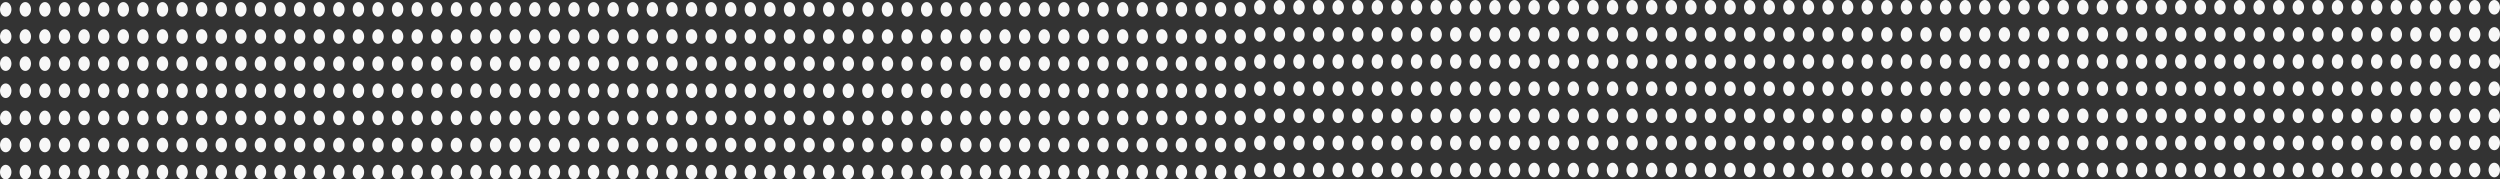 <?xml version="1.0" encoding="UTF-8"?> <svg xmlns="http://www.w3.org/2000/svg" width="5128" height="368" viewBox="0 0 5128 368" fill="none"><rect x="0" y="0" width="5128" height="368" fill="#333333" stroke="none"/> <ellipse cx="11.723" cy="353.024" rx="11.723" ry="14.977" fill="#F8F8F8"></ellipse> <ellipse cx="1297.91" cy="353.024" rx="11.723" ry="14.977" fill="#F8F8F8"></ellipse> <ellipse cx="654.817" cy="353.024" rx="11.723" ry="14.977" fill="#F8F8F8"></ellipse> <ellipse cx="1941.01" cy="353.024" rx="11.723" ry="14.977" fill="#F8F8F8"></ellipse> <ellipse cx="333.27" cy="353.024" rx="11.723" ry="14.977" fill="#F8F8F8"></ellipse> <ellipse cx="1619.46" cy="353.024" rx="11.723" ry="14.977" fill="#F8F8F8"></ellipse> <ellipse cx="976.363" cy="353.024" rx="11.723" ry="14.977" fill="#F8F8F8"></ellipse> <ellipse cx="2262.55" cy="353.024" rx="11.723" ry="14.977" fill="#F8F8F8"></ellipse> <ellipse cx="172.497" cy="353.024" rx="11.723" ry="14.977" fill="#F8F8F8"></ellipse> <ellipse cx="1458.68" cy="353.024" rx="11.723" ry="14.977" fill="#F8F8F8"></ellipse> <ellipse cx="815.588" cy="353.024" rx="11.723" ry="14.977" fill="#F8F8F8"></ellipse> <ellipse cx="2101.78" cy="353.024" rx="11.723" ry="14.977" fill="#F8F8F8"></ellipse> <ellipse cx="494.044" cy="353.024" rx="11.723" ry="14.977" fill="#F8F8F8"></ellipse> <ellipse cx="1780.23" cy="353.024" rx="11.723" ry="14.977" fill="#F8F8F8"></ellipse> <ellipse cx="1137.14" cy="353.024" rx="11.723" ry="14.977" fill="#F8F8F8"></ellipse> <ellipse cx="2423.32" cy="353.024" rx="11.723" ry="14.977" fill="#F8F8F8"></ellipse> <ellipse cx="92.109" cy="353.024" rx="11.723" ry="14.977" fill="#F8F8F8"></ellipse> <ellipse cx="1378.3" cy="353.024" rx="11.723" ry="14.977" fill="#F8F8F8"></ellipse> <ellipse cx="735.203" cy="353.024" rx="11.723" ry="14.977" fill="#F8F8F8"></ellipse> <ellipse cx="2021.39" cy="353.024" rx="11.723" ry="14.977" fill="#F8F8F8"></ellipse> <ellipse cx="413.656" cy="353.024" rx="11.723" ry="14.977" fill="#F8F8F8"></ellipse> <ellipse cx="1699.85" cy="353.024" rx="11.723" ry="14.977" fill="#F8F8F8"></ellipse> <ellipse cx="1056.75" cy="353.024" rx="11.723" ry="14.977" fill="#F8F8F8"></ellipse> <ellipse cx="2342.94" cy="353.024" rx="11.723" ry="14.977" fill="#F8F8F8"></ellipse> <ellipse cx="252.881" cy="353.024" rx="11.723" ry="14.977" fill="#F8F8F8"></ellipse> <ellipse cx="1539.07" cy="353.024" rx="11.723" ry="14.977" fill="#F8F8F8"></ellipse> <ellipse cx="895.977" cy="353.024" rx="11.723" ry="14.977" fill="#F8F8F8"></ellipse> <ellipse cx="2182.17" cy="353.024" rx="11.723" ry="14.977" fill="#F8F8F8"></ellipse> <ellipse cx="574.43" cy="353.024" rx="11.723" ry="14.977" fill="#F8F8F8"></ellipse> <ellipse cx="1860.62" cy="353.024" rx="11.723" ry="14.977" fill="#F8F8F8"></ellipse> <ellipse cx="1217.52" cy="353.024" rx="11.723" ry="14.977" fill="#F8F8F8"></ellipse> <ellipse cx="2503.71" cy="353.024" rx="11.723" ry="14.977" fill="#F8F8F8"></ellipse> <ellipse cx="51.916" cy="353.024" rx="11.723" ry="14.977" fill="#F8F8F8"></ellipse> <ellipse cx="1338.1" cy="353.024" rx="11.723" ry="14.977" fill="#F8F8F8"></ellipse> <ellipse cx="695.009" cy="353.024" rx="11.723" ry="14.977" fill="#F8F8F8"></ellipse> <ellipse cx="1981.2" cy="353.024" rx="11.723" ry="14.977" fill="#F8F8F8"></ellipse> <ellipse cx="373.462" cy="353.024" rx="11.723" ry="14.977" fill="#F8F8F8"></ellipse> <ellipse cx="1659.65" cy="353.024" rx="11.723" ry="14.977" fill="#F8F8F8"></ellipse> <ellipse cx="1016.56" cy="353.024" rx="11.723" ry="14.977" fill="#F8F8F8"></ellipse> <ellipse cx="2302.75" cy="353.024" rx="11.723" ry="14.977" fill="#F8F8F8"></ellipse> <ellipse cx="212.688" cy="353.024" rx="11.723" ry="14.977" fill="#F8F8F8"></ellipse> <ellipse cx="1498.88" cy="353.024" rx="11.723" ry="14.977" fill="#F8F8F8"></ellipse> <ellipse cx="855.782" cy="353.024" rx="11.723" ry="14.977" fill="#F8F8F8"></ellipse> <ellipse cx="2141.97" cy="353.024" rx="11.723" ry="14.977" fill="#F8F8F8"></ellipse> <ellipse cx="534.235" cy="353.024" rx="11.723" ry="14.977" fill="#F8F8F8"></ellipse> <ellipse cx="1820.42" cy="353.024" rx="11.723" ry="14.977" fill="#F8F8F8"></ellipse> <ellipse cx="1177.33" cy="353.024" rx="11.723" ry="14.977" fill="#F8F8F8"></ellipse> <ellipse cx="2463.52" cy="353.024" rx="11.723" ry="14.977" fill="#F8F8F8"></ellipse> <ellipse cx="132.302" cy="353.024" rx="11.723" ry="14.977" fill="#F8F8F8"></ellipse> <ellipse cx="1418.49" cy="353.024" rx="11.723" ry="14.977" fill="#F8F8F8"></ellipse> <ellipse cx="775.398" cy="353.024" rx="11.723" ry="14.977" fill="#F8F8F8"></ellipse> <ellipse cx="2061.58" cy="353.024" rx="11.723" ry="14.977" fill="#F8F8F8"></ellipse> <ellipse cx="453.849" cy="353.024" rx="11.723" ry="14.977" fill="#F8F8F8"></ellipse> <ellipse cx="1740.04" cy="353.024" rx="11.723" ry="14.977" fill="#F8F8F8"></ellipse> <ellipse cx="1096.94" cy="353.024" rx="11.723" ry="14.977" fill="#F8F8F8"></ellipse> <ellipse cx="2383.13" cy="353.024" rx="11.723" ry="14.977" fill="#F8F8F8"></ellipse> <ellipse cx="293.077" cy="353.024" rx="11.723" ry="14.977" fill="#F8F8F8"></ellipse> <ellipse cx="1579.26" cy="353.024" rx="11.723" ry="14.977" fill="#F8F8F8"></ellipse> <ellipse cx="936.17" cy="353.024" rx="11.723" ry="14.977" fill="#F8F8F8"></ellipse> <ellipse cx="2222.36" cy="353.024" rx="11.723" ry="14.977" fill="#F8F8F8"></ellipse> <ellipse cx="614.623" cy="353.024" rx="11.723" ry="14.977" fill="#F8F8F8"></ellipse> <ellipse cx="1900.81" cy="353.024" rx="11.723" ry="14.977" fill="#F8F8F8"></ellipse> <ellipse cx="1257.72" cy="353.024" rx="11.723" ry="14.977" fill="#F8F8F8"></ellipse> <ellipse cx="2543.9" cy="353.024" rx="11.723" ry="14.977" fill="#F8F8F8"></ellipse> <ellipse cx="11.723" cy="297.395" rx="11.723" ry="14.977" fill="#F8F8F8"></ellipse> <ellipse cx="1297.91" cy="297.395" rx="11.723" ry="14.977" fill="#F8F8F8"></ellipse> <ellipse cx="654.817" cy="297.395" rx="11.723" ry="14.977" fill="#F8F8F8"></ellipse> <ellipse cx="1941.01" cy="297.395" rx="11.723" ry="14.977" fill="#F8F8F8"></ellipse> <ellipse cx="333.27" cy="297.395" rx="11.723" ry="14.977" fill="#F8F8F8"></ellipse> <ellipse cx="1619.46" cy="297.395" rx="11.723" ry="14.977" fill="#F8F8F8"></ellipse> <ellipse cx="976.363" cy="297.395" rx="11.723" ry="14.977" fill="#F8F8F8"></ellipse> <ellipse cx="2262.55" cy="297.395" rx="11.723" ry="14.977" fill="#F8F8F8"></ellipse> <ellipse cx="172.497" cy="297.395" rx="11.723" ry="14.977" fill="#F8F8F8"></ellipse> <ellipse cx="1458.68" cy="297.395" rx="11.723" ry="14.977" fill="#F8F8F8"></ellipse> <ellipse cx="815.588" cy="297.395" rx="11.723" ry="14.977" fill="#F8F8F8"></ellipse> <ellipse cx="2101.78" cy="297.395" rx="11.723" ry="14.977" fill="#F8F8F8"></ellipse> <ellipse cx="494.044" cy="297.395" rx="11.723" ry="14.977" fill="#F8F8F8"></ellipse> <ellipse cx="1780.23" cy="297.395" rx="11.723" ry="14.977" fill="#F8F8F8"></ellipse> <ellipse cx="1137.14" cy="297.395" rx="11.723" ry="14.977" fill="#F8F8F8"></ellipse> <ellipse cx="2423.32" cy="297.395" rx="11.723" ry="14.977" fill="#F8F8F8"></ellipse> <ellipse cx="92.109" cy="297.395" rx="11.723" ry="14.977" fill="#F8F8F8"></ellipse> <ellipse cx="1378.3" cy="297.395" rx="11.723" ry="14.977" fill="#F8F8F8"></ellipse> <ellipse cx="735.203" cy="297.395" rx="11.723" ry="14.977" fill="#F8F8F8"></ellipse> <ellipse cx="2021.39" cy="297.395" rx="11.723" ry="14.977" fill="#F8F8F8"></ellipse> <ellipse cx="413.656" cy="297.395" rx="11.723" ry="14.977" fill="#F8F8F8"></ellipse> <ellipse cx="1699.85" cy="297.395" rx="11.723" ry="14.977" fill="#F8F8F8"></ellipse> <ellipse cx="1056.75" cy="297.395" rx="11.723" ry="14.977" fill="#F8F8F8"></ellipse> <ellipse cx="2342.94" cy="297.395" rx="11.723" ry="14.977" fill="#F8F8F8"></ellipse> <ellipse cx="252.881" cy="297.395" rx="11.723" ry="14.977" fill="#F8F8F8"></ellipse> <ellipse cx="1539.07" cy="297.395" rx="11.723" ry="14.977" fill="#F8F8F8"></ellipse> <ellipse cx="895.977" cy="297.395" rx="11.723" ry="14.977" fill="#F8F8F8"></ellipse> <ellipse cx="2182.17" cy="297.395" rx="11.723" ry="14.977" fill="#F8F8F8"></ellipse> <ellipse cx="574.43" cy="297.395" rx="11.723" ry="14.977" fill="#F8F8F8"></ellipse> <ellipse cx="1860.62" cy="297.395" rx="11.723" ry="14.977" fill="#F8F8F8"></ellipse> <ellipse cx="1217.52" cy="297.395" rx="11.723" ry="14.977" fill="#F8F8F8"></ellipse> <ellipse cx="2503.71" cy="297.395" rx="11.723" ry="14.977" fill="#F8F8F8"></ellipse> <ellipse cx="51.916" cy="297.395" rx="11.723" ry="14.977" fill="#F8F8F8"></ellipse> <ellipse cx="1338.1" cy="297.395" rx="11.723" ry="14.977" fill="#F8F8F8"></ellipse> <ellipse cx="695.009" cy="297.395" rx="11.723" ry="14.977" fill="#F8F8F8"></ellipse> <ellipse cx="1981.2" cy="297.395" rx="11.723" ry="14.977" fill="#F8F8F8"></ellipse> <ellipse cx="373.462" cy="297.395" rx="11.723" ry="14.977" fill="#F8F8F8"></ellipse> <ellipse cx="1659.65" cy="297.395" rx="11.723" ry="14.977" fill="#F8F8F8"></ellipse> <ellipse cx="1016.56" cy="297.395" rx="11.723" ry="14.977" fill="#F8F8F8"></ellipse> <ellipse cx="2302.75" cy="297.395" rx="11.723" ry="14.977" fill="#F8F8F8"></ellipse> <ellipse cx="212.688" cy="297.395" rx="11.723" ry="14.977" fill="#F8F8F8"></ellipse> <ellipse cx="1498.88" cy="297.395" rx="11.723" ry="14.977" fill="#F8F8F8"></ellipse> <ellipse cx="855.782" cy="297.395" rx="11.723" ry="14.977" fill="#F8F8F8"></ellipse> <ellipse cx="2141.97" cy="297.395" rx="11.723" ry="14.977" fill="#F8F8F8"></ellipse> <ellipse cx="534.235" cy="297.395" rx="11.723" ry="14.977" fill="#F8F8F8"></ellipse> <ellipse cx="1820.42" cy="297.395" rx="11.723" ry="14.977" fill="#F8F8F8"></ellipse> <ellipse cx="1177.33" cy="297.395" rx="11.723" ry="14.977" fill="#F8F8F8"></ellipse> <ellipse cx="2463.52" cy="297.395" rx="11.723" ry="14.977" fill="#F8F8F8"></ellipse> <ellipse cx="132.302" cy="297.395" rx="11.723" ry="14.977" fill="#F8F8F8"></ellipse> <ellipse cx="1418.49" cy="297.395" rx="11.723" ry="14.977" fill="#F8F8F8"></ellipse> <ellipse cx="775.398" cy="297.395" rx="11.723" ry="14.977" fill="#F8F8F8"></ellipse> <ellipse cx="2061.58" cy="297.395" rx="11.723" ry="14.977" fill="#F8F8F8"></ellipse> <ellipse cx="453.849" cy="297.395" rx="11.723" ry="14.977" fill="#F8F8F8"></ellipse> <ellipse cx="1740.04" cy="297.395" rx="11.723" ry="14.977" fill="#F8F8F8"></ellipse> <ellipse cx="1096.94" cy="297.395" rx="11.723" ry="14.977" fill="#F8F8F8"></ellipse> <ellipse cx="2383.13" cy="297.395" rx="11.723" ry="14.977" fill="#F8F8F8"></ellipse> <ellipse cx="293.077" cy="297.395" rx="11.723" ry="14.977" fill="#F8F8F8"></ellipse> <ellipse cx="1579.26" cy="297.395" rx="11.723" ry="14.977" fill="#F8F8F8"></ellipse> <ellipse cx="936.17" cy="297.395" rx="11.723" ry="14.977" fill="#F8F8F8"></ellipse> <ellipse cx="2222.36" cy="297.395" rx="11.723" ry="14.977" fill="#F8F8F8"></ellipse> <ellipse cx="614.623" cy="297.395" rx="11.723" ry="14.977" fill="#F8F8F8"></ellipse> <ellipse cx="1900.81" cy="297.395" rx="11.723" ry="14.977" fill="#F8F8F8"></ellipse> <ellipse cx="1257.72" cy="297.395" rx="11.723" ry="14.977" fill="#F8F8F8"></ellipse> <ellipse cx="2543.9" cy="297.395" rx="11.723" ry="14.977" fill="#F8F8F8"></ellipse> <ellipse cx="11.723" cy="241.768" rx="11.723" ry="14.977" fill="#F8F8F8"></ellipse> <ellipse cx="1297.91" cy="241.768" rx="11.723" ry="14.977" fill="#F8F8F8"></ellipse> <ellipse cx="654.817" cy="241.768" rx="11.723" ry="14.977" fill="#F8F8F8"></ellipse> <ellipse cx="1941.01" cy="241.768" rx="11.723" ry="14.977" fill="#F8F8F8"></ellipse> <ellipse cx="333.27" cy="241.768" rx="11.723" ry="14.977" fill="#F8F8F8"></ellipse> <ellipse cx="1619.46" cy="241.768" rx="11.723" ry="14.977" fill="#F8F8F8"></ellipse> <ellipse cx="976.363" cy="241.768" rx="11.723" ry="14.977" fill="#F8F8F8"></ellipse> <ellipse cx="2262.55" cy="241.768" rx="11.723" ry="14.977" fill="#F8F8F8"></ellipse> <ellipse cx="172.497" cy="241.768" rx="11.723" ry="14.977" fill="#F8F8F8"></ellipse> <ellipse cx="1458.68" cy="241.768" rx="11.723" ry="14.977" fill="#F8F8F8"></ellipse> <ellipse cx="815.588" cy="241.768" rx="11.723" ry="14.977" fill="#F8F8F8"></ellipse> <ellipse cx="2101.78" cy="241.768" rx="11.723" ry="14.977" fill="#F8F8F8"></ellipse> <ellipse cx="494.044" cy="241.768" rx="11.723" ry="14.977" fill="#F8F8F8"></ellipse> <ellipse cx="1780.23" cy="241.768" rx="11.723" ry="14.977" fill="#F8F8F8"></ellipse> <ellipse cx="1137.14" cy="241.768" rx="11.723" ry="14.977" fill="#F8F8F8"></ellipse> <ellipse cx="2423.32" cy="241.768" rx="11.723" ry="14.977" fill="#F8F8F8"></ellipse> <ellipse cx="92.109" cy="241.768" rx="11.723" ry="14.977" fill="#F8F8F8"></ellipse> <ellipse cx="1378.3" cy="241.768" rx="11.723" ry="14.977" fill="#F8F8F8"></ellipse> <ellipse cx="735.203" cy="241.768" rx="11.723" ry="14.977" fill="#F8F8F8"></ellipse> <ellipse cx="2021.39" cy="241.768" rx="11.723" ry="14.977" fill="#F8F8F8"></ellipse> <ellipse cx="413.656" cy="241.768" rx="11.723" ry="14.977" fill="#F8F8F8"></ellipse> <ellipse cx="1699.85" cy="241.768" rx="11.723" ry="14.977" fill="#F8F8F8"></ellipse> <ellipse cx="1056.75" cy="241.768" rx="11.723" ry="14.977" fill="#F8F8F8"></ellipse> <ellipse cx="2342.94" cy="241.768" rx="11.723" ry="14.977" fill="#F8F8F8"></ellipse> <ellipse cx="252.881" cy="241.768" rx="11.723" ry="14.977" fill="#F8F8F8"></ellipse> <ellipse cx="1539.07" cy="241.768" rx="11.723" ry="14.977" fill="#F8F8F8"></ellipse> <ellipse cx="895.977" cy="241.768" rx="11.723" ry="14.977" fill="#F8F8F8"></ellipse> <ellipse cx="2182.17" cy="241.768" rx="11.723" ry="14.977" fill="#F8F8F8"></ellipse> <ellipse cx="574.43" cy="241.768" rx="11.723" ry="14.977" fill="#F8F8F8"></ellipse> <ellipse cx="1860.62" cy="241.768" rx="11.723" ry="14.977" fill="#F8F8F8"></ellipse> <ellipse cx="1217.52" cy="241.768" rx="11.723" ry="14.977" fill="#F8F8F8"></ellipse> <ellipse cx="2503.71" cy="241.768" rx="11.723" ry="14.977" fill="#F8F8F8"></ellipse> <ellipse cx="51.916" cy="241.768" rx="11.723" ry="14.977" fill="#F8F8F8"></ellipse> <ellipse cx="1338.1" cy="241.768" rx="11.723" ry="14.977" fill="#F8F8F8"></ellipse> <ellipse cx="695.009" cy="241.768" rx="11.723" ry="14.977" fill="#F8F8F8"></ellipse> <ellipse cx="1981.2" cy="241.768" rx="11.723" ry="14.977" fill="#F8F8F8"></ellipse> <ellipse cx="373.462" cy="241.768" rx="11.723" ry="14.977" fill="#F8F8F8"></ellipse> <ellipse cx="1659.65" cy="241.768" rx="11.723" ry="14.977" fill="#F8F8F8"></ellipse> <ellipse cx="1016.56" cy="241.768" rx="11.723" ry="14.977" fill="#F8F8F8"></ellipse> <ellipse cx="2302.75" cy="241.768" rx="11.723" ry="14.977" fill="#F8F8F8"></ellipse> <ellipse cx="212.688" cy="241.768" rx="11.723" ry="14.977" fill="#F8F8F8"></ellipse> <ellipse cx="1498.88" cy="241.768" rx="11.723" ry="14.977" fill="#F8F8F8"></ellipse> <ellipse cx="855.782" cy="241.768" rx="11.723" ry="14.977" fill="#F8F8F8"></ellipse> <ellipse cx="2141.97" cy="241.768" rx="11.723" ry="14.977" fill="#F8F8F8"></ellipse> <ellipse cx="534.235" cy="241.768" rx="11.723" ry="14.977" fill="#F8F8F8"></ellipse> <ellipse cx="1820.42" cy="241.768" rx="11.723" ry="14.977" fill="#F8F8F8"></ellipse> <ellipse cx="1177.33" cy="241.768" rx="11.723" ry="14.977" fill="#F8F8F8"></ellipse> <ellipse cx="2463.52" cy="241.768" rx="11.723" ry="14.977" fill="#F8F8F8"></ellipse> <ellipse cx="132.302" cy="241.768" rx="11.723" ry="14.977" fill="#F8F8F8"></ellipse> <ellipse cx="1418.49" cy="241.768" rx="11.723" ry="14.977" fill="#F8F8F8"></ellipse> <ellipse cx="775.398" cy="241.768" rx="11.723" ry="14.977" fill="#F8F8F8"></ellipse> <ellipse cx="2061.58" cy="241.768" rx="11.723" ry="14.977" fill="#F8F8F8"></ellipse> <ellipse cx="453.849" cy="241.768" rx="11.723" ry="14.977" fill="#F8F8F8"></ellipse> <ellipse cx="1740.04" cy="241.768" rx="11.723" ry="14.977" fill="#F8F8F8"></ellipse> <ellipse cx="1096.94" cy="241.768" rx="11.723" ry="14.977" fill="#F8F8F8"></ellipse> <ellipse cx="2383.13" cy="241.768" rx="11.723" ry="14.977" fill="#F8F8F8"></ellipse> <ellipse cx="293.077" cy="241.768" rx="11.723" ry="14.977" fill="#F8F8F8"></ellipse> <ellipse cx="1579.26" cy="241.768" rx="11.723" ry="14.977" fill="#F8F8F8"></ellipse> <ellipse cx="936.17" cy="241.768" rx="11.723" ry="14.977" fill="#F8F8F8"></ellipse> <ellipse cx="2222.36" cy="241.768" rx="11.723" ry="14.977" fill="#F8F8F8"></ellipse> <ellipse cx="614.623" cy="241.768" rx="11.723" ry="14.977" fill="#F8F8F8"></ellipse> <ellipse cx="1900.81" cy="241.768" rx="11.723" ry="14.977" fill="#F8F8F8"></ellipse> <ellipse cx="1257.72" cy="241.768" rx="11.723" ry="14.977" fill="#F8F8F8"></ellipse> <ellipse cx="2543.9" cy="241.768" rx="11.723" ry="14.977" fill="#F8F8F8"></ellipse> <ellipse cx="11.723" cy="186.139" rx="11.723" ry="14.977" fill="#F8F8F8"></ellipse> <ellipse cx="1297.91" cy="186.139" rx="11.723" ry="14.977" fill="#F8F8F8"></ellipse> <ellipse cx="654.817" cy="186.139" rx="11.723" ry="14.977" fill="#F8F8F8"></ellipse> <ellipse cx="1941.01" cy="186.139" rx="11.723" ry="14.977" fill="#F8F8F8"></ellipse> <ellipse cx="333.27" cy="186.139" rx="11.723" ry="14.977" fill="#F8F8F8"></ellipse> <ellipse cx="1619.46" cy="186.139" rx="11.723" ry="14.977" fill="#F8F8F8"></ellipse> <ellipse cx="976.363" cy="186.139" rx="11.723" ry="14.977" fill="#F8F8F8"></ellipse> <ellipse cx="2262.55" cy="186.139" rx="11.723" ry="14.977" fill="#F8F8F8"></ellipse> <ellipse cx="172.497" cy="186.139" rx="11.723" ry="14.977" fill="#F8F8F8"></ellipse> <ellipse cx="1458.68" cy="186.139" rx="11.723" ry="14.977" fill="#F8F8F8"></ellipse> <ellipse cx="815.588" cy="186.139" rx="11.723" ry="14.977" fill="#F8F8F8"></ellipse> <ellipse cx="2101.78" cy="186.139" rx="11.723" ry="14.977" fill="#F8F8F8"></ellipse> <ellipse cx="494.044" cy="186.139" rx="11.723" ry="14.977" fill="#F8F8F8"></ellipse> <ellipse cx="1780.23" cy="186.139" rx="11.723" ry="14.977" fill="#F8F8F8"></ellipse> <ellipse cx="1137.14" cy="186.139" rx="11.723" ry="14.977" fill="#F8F8F8"></ellipse> <ellipse cx="2423.32" cy="186.139" rx="11.723" ry="14.977" fill="#F8F8F8"></ellipse> <ellipse cx="92.109" cy="186.139" rx="11.723" ry="14.977" fill="#F8F8F8"></ellipse> <ellipse cx="1378.3" cy="186.139" rx="11.723" ry="14.977" fill="#F8F8F8"></ellipse> <ellipse cx="735.203" cy="186.139" rx="11.723" ry="14.977" fill="#F8F8F8"></ellipse> <ellipse cx="2021.39" cy="186.139" rx="11.723" ry="14.977" fill="#F8F8F8"></ellipse> <ellipse cx="413.656" cy="186.139" rx="11.723" ry="14.977" fill="#F8F8F8"></ellipse> <ellipse cx="1699.85" cy="186.139" rx="11.723" ry="14.977" fill="#F8F8F8"></ellipse> <ellipse cx="1056.75" cy="186.139" rx="11.723" ry="14.977" fill="#F8F8F8"></ellipse> <ellipse cx="2342.94" cy="186.139" rx="11.723" ry="14.977" fill="#F8F8F8"></ellipse> <ellipse cx="252.881" cy="186.139" rx="11.723" ry="14.977" fill="#F8F8F8"></ellipse> <ellipse cx="1539.07" cy="186.139" rx="11.723" ry="14.977" fill="#F8F8F8"></ellipse> <ellipse cx="895.977" cy="186.139" rx="11.723" ry="14.977" fill="#F8F8F8"></ellipse> <ellipse cx="2182.17" cy="186.139" rx="11.723" ry="14.977" fill="#F8F8F8"></ellipse> <ellipse cx="574.43" cy="186.139" rx="11.723" ry="14.977" fill="#F8F8F8"></ellipse> <ellipse cx="1860.62" cy="186.139" rx="11.723" ry="14.977" fill="#F8F8F8"></ellipse> <ellipse cx="1217.52" cy="186.139" rx="11.723" ry="14.977" fill="#F8F8F8"></ellipse> <ellipse cx="2503.71" cy="186.139" rx="11.723" ry="14.977" fill="#F8F8F8"></ellipse> <ellipse cx="51.916" cy="186.139" rx="11.723" ry="14.977" fill="#F8F8F8"></ellipse> <ellipse cx="1338.1" cy="186.139" rx="11.723" ry="14.977" fill="#F8F8F8"></ellipse> <ellipse cx="695.009" cy="186.139" rx="11.723" ry="14.977" fill="#F8F8F8"></ellipse> <ellipse cx="1981.2" cy="186.139" rx="11.723" ry="14.977" fill="#F8F8F8"></ellipse> <ellipse cx="373.462" cy="186.139" rx="11.723" ry="14.977" fill="#F8F8F8"></ellipse> <ellipse cx="1659.65" cy="186.139" rx="11.723" ry="14.977" fill="#F8F8F8"></ellipse> <ellipse cx="1016.56" cy="186.139" rx="11.723" ry="14.977" fill="#F8F8F8"></ellipse> <ellipse cx="2302.75" cy="186.139" rx="11.723" ry="14.977" fill="#F8F8F8"></ellipse> <ellipse cx="212.688" cy="186.139" rx="11.723" ry="14.977" fill="#F8F8F8"></ellipse> <ellipse cx="1498.88" cy="186.139" rx="11.723" ry="14.977" fill="#F8F8F8"></ellipse> <ellipse cx="855.782" cy="186.139" rx="11.723" ry="14.977" fill="#F8F8F8"></ellipse> <ellipse cx="2141.97" cy="186.139" rx="11.723" ry="14.977" fill="#F8F8F8"></ellipse> <ellipse cx="534.235" cy="186.139" rx="11.723" ry="14.977" fill="#F8F8F8"></ellipse> <ellipse cx="1820.42" cy="186.139" rx="11.723" ry="14.977" fill="#F8F8F8"></ellipse> <ellipse cx="1177.33" cy="186.139" rx="11.723" ry="14.977" fill="#F8F8F8"></ellipse> <ellipse cx="2463.52" cy="186.139" rx="11.723" ry="14.977" fill="#F8F8F8"></ellipse> <ellipse cx="132.302" cy="186.139" rx="11.723" ry="14.977" fill="#F8F8F8"></ellipse> <ellipse cx="1418.49" cy="186.139" rx="11.723" ry="14.977" fill="#F8F8F8"></ellipse> <ellipse cx="775.398" cy="186.139" rx="11.723" ry="14.977" fill="#F8F8F8"></ellipse> <ellipse cx="2061.58" cy="186.139" rx="11.723" ry="14.977" fill="#F8F8F8"></ellipse> <ellipse cx="453.849" cy="186.139" rx="11.723" ry="14.977" fill="#F8F8F8"></ellipse> <ellipse cx="1740.04" cy="186.139" rx="11.723" ry="14.977" fill="#F8F8F8"></ellipse> <ellipse cx="1096.94" cy="186.139" rx="11.723" ry="14.977" fill="#F8F8F8"></ellipse> <ellipse cx="2383.13" cy="186.139" rx="11.723" ry="14.977" fill="#F8F8F8"></ellipse> <ellipse cx="293.077" cy="186.139" rx="11.723" ry="14.977" fill="#F8F8F8"></ellipse> <ellipse cx="1579.26" cy="186.139" rx="11.723" ry="14.977" fill="#F8F8F8"></ellipse> <ellipse cx="936.17" cy="186.139" rx="11.723" ry="14.977" fill="#F8F8F8"></ellipse> <ellipse cx="2222.36" cy="186.139" rx="11.723" ry="14.977" fill="#F8F8F8"></ellipse> <ellipse cx="614.623" cy="186.139" rx="11.723" ry="14.977" fill="#F8F8F8"></ellipse> <ellipse cx="1900.81" cy="186.139" rx="11.723" ry="14.977" fill="#F8F8F8"></ellipse> <ellipse cx="1257.72" cy="186.139" rx="11.723" ry="14.977" fill="#F8F8F8"></ellipse> <ellipse cx="2543.9" cy="186.139" rx="11.723" ry="14.977" fill="#F8F8F8"></ellipse> <ellipse cx="11.723" cy="130.512" rx="11.723" ry="14.977" fill="#F8F8F8"></ellipse> <ellipse cx="1297.91" cy="130.512" rx="11.723" ry="14.977" fill="#F8F8F8"></ellipse> <ellipse cx="654.817" cy="130.512" rx="11.723" ry="14.977" fill="#F8F8F8"></ellipse> <ellipse cx="1941.01" cy="130.512" rx="11.723" ry="14.977" fill="#F8F8F8"></ellipse> <ellipse cx="333.27" cy="130.512" rx="11.723" ry="14.977" fill="#F8F8F8"></ellipse> <ellipse cx="1619.46" cy="130.512" rx="11.723" ry="14.977" fill="#F8F8F8"></ellipse> <ellipse cx="976.363" cy="130.512" rx="11.723" ry="14.977" fill="#F8F8F8"></ellipse> <ellipse cx="2262.55" cy="130.512" rx="11.723" ry="14.977" fill="#F8F8F8"></ellipse> <ellipse cx="172.497" cy="130.512" rx="11.723" ry="14.977" fill="#F8F8F8"></ellipse> <ellipse cx="1458.68" cy="130.512" rx="11.723" ry="14.977" fill="#F8F8F8"></ellipse> <ellipse cx="815.588" cy="130.512" rx="11.723" ry="14.977" fill="#F8F8F8"></ellipse> <ellipse cx="2101.78" cy="130.512" rx="11.723" ry="14.977" fill="#F8F8F8"></ellipse> <ellipse cx="494.044" cy="130.512" rx="11.723" ry="14.977" fill="#F8F8F8"></ellipse> <ellipse cx="1780.23" cy="130.512" rx="11.723" ry="14.977" fill="#F8F8F8"></ellipse> <ellipse cx="1137.14" cy="130.512" rx="11.723" ry="14.977" fill="#F8F8F8"></ellipse> <ellipse cx="2423.32" cy="130.512" rx="11.723" ry="14.977" fill="#F8F8F8"></ellipse> <ellipse cx="92.109" cy="130.512" rx="11.723" ry="14.977" fill="#F8F8F8"></ellipse> <ellipse cx="1378.3" cy="130.512" rx="11.723" ry="14.977" fill="#F8F8F8"></ellipse> <ellipse cx="735.203" cy="130.512" rx="11.723" ry="14.977" fill="#F8F8F8"></ellipse> <ellipse cx="2021.39" cy="130.512" rx="11.723" ry="14.977" fill="#F8F8F8"></ellipse> <ellipse cx="413.656" cy="130.512" rx="11.723" ry="14.977" fill="#F8F8F8"></ellipse> <ellipse cx="1699.85" cy="130.512" rx="11.723" ry="14.977" fill="#F8F8F8"></ellipse> <ellipse cx="1056.75" cy="130.512" rx="11.723" ry="14.977" fill="#F8F8F8"></ellipse> <ellipse cx="2342.94" cy="130.512" rx="11.723" ry="14.977" fill="#F8F8F8"></ellipse> <ellipse cx="252.881" cy="130.512" rx="11.723" ry="14.977" fill="#F8F8F8"></ellipse> <ellipse cx="1539.07" cy="130.512" rx="11.723" ry="14.977" fill="#F8F8F8"></ellipse> <ellipse cx="895.977" cy="130.512" rx="11.723" ry="14.977" fill="#F8F8F8"></ellipse> <ellipse cx="2182.17" cy="130.512" rx="11.723" ry="14.977" fill="#F8F8F8"></ellipse> <ellipse cx="574.43" cy="130.512" rx="11.723" ry="14.977" fill="#F8F8F8"></ellipse> <ellipse cx="1860.62" cy="130.512" rx="11.723" ry="14.977" fill="#F8F8F8"></ellipse> <ellipse cx="1217.52" cy="130.512" rx="11.723" ry="14.977" fill="#F8F8F8"></ellipse> <ellipse cx="2503.71" cy="130.512" rx="11.723" ry="14.977" fill="#F8F8F8"></ellipse> <ellipse cx="51.916" cy="130.512" rx="11.723" ry="14.977" fill="#F8F8F8"></ellipse> <ellipse cx="1338.1" cy="130.512" rx="11.723" ry="14.977" fill="#F8F8F8"></ellipse> <ellipse cx="695.009" cy="130.512" rx="11.723" ry="14.977" fill="#F8F8F8"></ellipse> <ellipse cx="1981.2" cy="130.512" rx="11.723" ry="14.977" fill="#F8F8F8"></ellipse> <ellipse cx="373.462" cy="130.512" rx="11.723" ry="14.977" fill="#F8F8F8"></ellipse> <ellipse cx="1659.65" cy="130.512" rx="11.723" ry="14.977" fill="#F8F8F8"></ellipse> <ellipse cx="1016.56" cy="130.512" rx="11.723" ry="14.977" fill="#F8F8F8"></ellipse> <ellipse cx="2302.75" cy="130.512" rx="11.723" ry="14.977" fill="#F8F8F8"></ellipse> <ellipse cx="212.688" cy="130.512" rx="11.723" ry="14.977" fill="#F8F8F8"></ellipse> <ellipse cx="1498.88" cy="130.512" rx="11.723" ry="14.977" fill="#F8F8F8"></ellipse> <ellipse cx="855.782" cy="130.512" rx="11.723" ry="14.977" fill="#F8F8F8"></ellipse> <ellipse cx="2141.97" cy="130.512" rx="11.723" ry="14.977" fill="#F8F8F8"></ellipse> <ellipse cx="534.235" cy="130.512" rx="11.723" ry="14.977" fill="#F8F8F8"></ellipse> <ellipse cx="1820.42" cy="130.512" rx="11.723" ry="14.977" fill="#F8F8F8"></ellipse> <ellipse cx="1177.33" cy="130.512" rx="11.723" ry="14.977" fill="#F8F8F8"></ellipse> <ellipse cx="2463.52" cy="130.512" rx="11.723" ry="14.977" fill="#F8F8F8"></ellipse> <ellipse cx="132.302" cy="130.512" rx="11.723" ry="14.977" fill="#F8F8F8"></ellipse> <ellipse cx="1418.49" cy="130.512" rx="11.723" ry="14.977" fill="#F8F8F8"></ellipse> <ellipse cx="775.398" cy="130.512" rx="11.723" ry="14.977" fill="#F8F8F8"></ellipse> <ellipse cx="2061.58" cy="130.512" rx="11.723" ry="14.977" fill="#F8F8F8"></ellipse> <ellipse cx="453.849" cy="130.512" rx="11.723" ry="14.977" fill="#F8F8F8"></ellipse> <ellipse cx="1740.04" cy="130.512" rx="11.723" ry="14.977" fill="#F8F8F8"></ellipse> <ellipse cx="1096.94" cy="130.512" rx="11.723" ry="14.977" fill="#F8F8F8"></ellipse> <ellipse cx="2383.13" cy="130.512" rx="11.723" ry="14.977" fill="#F8F8F8"></ellipse> <ellipse cx="293.077" cy="130.512" rx="11.723" ry="14.977" fill="#F8F8F8"></ellipse> <ellipse cx="1579.26" cy="130.512" rx="11.723" ry="14.977" fill="#F8F8F8"></ellipse> <ellipse cx="936.17" cy="130.512" rx="11.723" ry="14.977" fill="#F8F8F8"></ellipse> <ellipse cx="2222.36" cy="130.512" rx="11.723" ry="14.977" fill="#F8F8F8"></ellipse> <ellipse cx="614.623" cy="130.512" rx="11.723" ry="14.977" fill="#F8F8F8"></ellipse> <ellipse cx="1900.81" cy="130.512" rx="11.723" ry="14.977" fill="#F8F8F8"></ellipse> <ellipse cx="1257.72" cy="130.512" rx="11.723" ry="14.977" fill="#F8F8F8"></ellipse> <ellipse cx="2543.9" cy="130.512" rx="11.723" ry="14.977" fill="#F8F8F8"></ellipse> <ellipse cx="11.723" cy="74.883" rx="11.723" ry="14.977" fill="#F8F8F8"></ellipse> <ellipse cx="1297.91" cy="74.883" rx="11.723" ry="14.977" fill="#F8F8F8"></ellipse> <ellipse cx="654.817" cy="74.883" rx="11.723" ry="14.977" fill="#F8F8F8"></ellipse> <ellipse cx="1941.01" cy="74.883" rx="11.723" ry="14.977" fill="#F8F8F8"></ellipse> <ellipse cx="333.27" cy="74.883" rx="11.723" ry="14.977" fill="#F8F8F8"></ellipse> <ellipse cx="1619.46" cy="74.883" rx="11.723" ry="14.977" fill="#F8F8F8"></ellipse> <ellipse cx="976.363" cy="74.883" rx="11.723" ry="14.977" fill="#F8F8F8"></ellipse> <ellipse cx="2262.55" cy="74.883" rx="11.723" ry="14.977" fill="#F8F8F8"></ellipse> <ellipse cx="172.497" cy="74.883" rx="11.723" ry="14.977" fill="#F8F8F8"></ellipse> <ellipse cx="1458.68" cy="74.883" rx="11.723" ry="14.977" fill="#F8F8F8"></ellipse> <ellipse cx="815.588" cy="74.883" rx="11.723" ry="14.977" fill="#F8F8F8"></ellipse> <ellipse cx="2101.78" cy="74.883" rx="11.723" ry="14.977" fill="#F8F8F8"></ellipse> <ellipse cx="494.044" cy="74.883" rx="11.723" ry="14.977" fill="#F8F8F8"></ellipse> <ellipse cx="1780.23" cy="74.883" rx="11.723" ry="14.977" fill="#F8F8F8"></ellipse> <ellipse cx="1137.14" cy="74.883" rx="11.723" ry="14.977" fill="#F8F8F8"></ellipse> <ellipse cx="2423.32" cy="74.883" rx="11.723" ry="14.977" fill="#F8F8F8"></ellipse> <ellipse cx="92.109" cy="74.883" rx="11.723" ry="14.977" fill="#F8F8F8"></ellipse> <ellipse cx="1378.3" cy="74.883" rx="11.723" ry="14.977" fill="#F8F8F8"></ellipse> <ellipse cx="735.203" cy="74.883" rx="11.723" ry="14.977" fill="#F8F8F8"></ellipse> <ellipse cx="2021.39" cy="74.883" rx="11.723" ry="14.977" fill="#F8F8F8"></ellipse> <ellipse cx="413.656" cy="74.883" rx="11.723" ry="14.977" fill="#F8F8F8"></ellipse> <ellipse cx="1699.85" cy="74.883" rx="11.723" ry="14.977" fill="#F8F8F8"></ellipse> <ellipse cx="1056.75" cy="74.883" rx="11.723" ry="14.977" fill="#F8F8F8"></ellipse> <ellipse cx="2342.94" cy="74.883" rx="11.723" ry="14.977" fill="#F8F8F8"></ellipse> <ellipse cx="252.881" cy="74.883" rx="11.723" ry="14.977" fill="#F8F8F8"></ellipse> <ellipse cx="1539.07" cy="74.883" rx="11.723" ry="14.977" fill="#F8F8F8"></ellipse> <ellipse cx="895.977" cy="74.883" rx="11.723" ry="14.977" fill="#F8F8F8"></ellipse> <ellipse cx="2182.17" cy="74.883" rx="11.723" ry="14.977" fill="#F8F8F8"></ellipse> <ellipse cx="574.43" cy="74.883" rx="11.723" ry="14.977" fill="#F8F8F8"></ellipse> <ellipse cx="1860.62" cy="74.883" rx="11.723" ry="14.977" fill="#F8F8F8"></ellipse> <ellipse cx="1217.52" cy="74.883" rx="11.723" ry="14.977" fill="#F8F8F8"></ellipse> <ellipse cx="2503.71" cy="74.883" rx="11.723" ry="14.977" fill="#F8F8F8"></ellipse> <ellipse cx="51.916" cy="74.883" rx="11.723" ry="14.977" fill="#F8F8F8"></ellipse> <ellipse cx="1338.1" cy="74.883" rx="11.723" ry="14.977" fill="#F8F8F8"></ellipse> <ellipse cx="695.009" cy="74.883" rx="11.723" ry="14.977" fill="#F8F8F8"></ellipse> <ellipse cx="1981.2" cy="74.883" rx="11.723" ry="14.977" fill="#F8F8F8"></ellipse> <ellipse cx="373.462" cy="74.883" rx="11.723" ry="14.977" fill="#F8F8F8"></ellipse> <ellipse cx="1659.65" cy="74.883" rx="11.723" ry="14.977" fill="#F8F8F8"></ellipse> <ellipse cx="1016.56" cy="74.883" rx="11.723" ry="14.977" fill="#F8F8F8"></ellipse> <ellipse cx="2302.75" cy="74.883" rx="11.723" ry="14.977" fill="#F8F8F8"></ellipse> <ellipse cx="212.688" cy="74.883" rx="11.723" ry="14.977" fill="#F8F8F8"></ellipse> <ellipse cx="1498.88" cy="74.883" rx="11.723" ry="14.977" fill="#F8F8F8"></ellipse> <ellipse cx="855.782" cy="74.883" rx="11.723" ry="14.977" fill="#F8F8F8"></ellipse> <ellipse cx="2141.97" cy="74.883" rx="11.723" ry="14.977" fill="#F8F8F8"></ellipse> <ellipse cx="534.235" cy="74.883" rx="11.723" ry="14.977" fill="#F8F8F8"></ellipse> <ellipse cx="1820.42" cy="74.883" rx="11.723" ry="14.977" fill="#F8F8F8"></ellipse> <ellipse cx="1177.33" cy="74.883" rx="11.723" ry="14.977" fill="#F8F8F8"></ellipse> <ellipse cx="2463.52" cy="74.883" rx="11.723" ry="14.977" fill="#F8F8F8"></ellipse> <ellipse cx="132.302" cy="74.883" rx="11.723" ry="14.977" fill="#F8F8F8"></ellipse> <ellipse cx="1418.49" cy="74.883" rx="11.723" ry="14.977" fill="#F8F8F8"></ellipse> <ellipse cx="775.398" cy="74.883" rx="11.723" ry="14.977" fill="#F8F8F8"></ellipse> <ellipse cx="2061.58" cy="74.883" rx="11.723" ry="14.977" fill="#F8F8F8"></ellipse> <ellipse cx="453.849" cy="74.883" rx="11.723" ry="14.977" fill="#F8F8F8"></ellipse> <ellipse cx="1740.04" cy="74.883" rx="11.723" ry="14.977" fill="#F8F8F8"></ellipse> <ellipse cx="1096.94" cy="74.883" rx="11.723" ry="14.977" fill="#F8F8F8"></ellipse> <ellipse cx="2383.13" cy="74.883" rx="11.723" ry="14.977" fill="#F8F8F8"></ellipse> <ellipse cx="293.077" cy="74.883" rx="11.723" ry="14.977" fill="#F8F8F8"></ellipse> <ellipse cx="1579.26" cy="74.883" rx="11.723" ry="14.977" fill="#F8F8F8"></ellipse> <ellipse cx="936.17" cy="74.883" rx="11.723" ry="14.977" fill="#F8F8F8"></ellipse> <ellipse cx="2222.36" cy="74.883" rx="11.723" ry="14.977" fill="#F8F8F8"></ellipse> <ellipse cx="614.623" cy="74.883" rx="11.723" ry="14.977" fill="#F8F8F8"></ellipse> <ellipse cx="1900.81" cy="74.883" rx="11.723" ry="14.977" fill="#F8F8F8"></ellipse> <ellipse cx="1257.72" cy="74.883" rx="11.723" ry="14.977" fill="#F8F8F8"></ellipse> <ellipse cx="2543.9" cy="74.883" rx="11.723" ry="14.977" fill="#F8F8F8"></ellipse> <ellipse cx="11.723" cy="19.256" rx="11.723" ry="14.977" fill="#F8F8F8"></ellipse> <ellipse cx="1297.91" cy="19.256" rx="11.723" ry="14.977" fill="#F8F8F8"></ellipse> <ellipse cx="654.817" cy="19.256" rx="11.723" ry="14.977" fill="#F8F8F8"></ellipse> <ellipse cx="1941.01" cy="19.256" rx="11.723" ry="14.977" fill="#F8F8F8"></ellipse> <ellipse cx="333.27" cy="19.256" rx="11.723" ry="14.977" fill="#F8F8F8"></ellipse> <ellipse cx="1619.46" cy="19.256" rx="11.723" ry="14.977" fill="#F8F8F8"></ellipse> <ellipse cx="976.363" cy="19.256" rx="11.723" ry="14.977" fill="#F8F8F8"></ellipse> <ellipse cx="2262.55" cy="19.256" rx="11.723" ry="14.977" fill="#F8F8F8"></ellipse> <ellipse cx="172.497" cy="19.256" rx="11.723" ry="14.977" fill="#F8F8F8"></ellipse> <ellipse cx="1458.68" cy="19.256" rx="11.723" ry="14.977" fill="#F8F8F8"></ellipse> <ellipse cx="815.588" cy="19.256" rx="11.723" ry="14.977" fill="#F8F8F8"></ellipse> <ellipse cx="2101.78" cy="19.256" rx="11.723" ry="14.977" fill="#F8F8F8"></ellipse> <ellipse cx="494.044" cy="19.256" rx="11.723" ry="14.977" fill="#F8F8F8"></ellipse> <ellipse cx="1780.23" cy="19.256" rx="11.723" ry="14.977" fill="#F8F8F8"></ellipse> <ellipse cx="1137.14" cy="19.256" rx="11.723" ry="14.977" fill="#F8F8F8"></ellipse> <ellipse cx="2423.32" cy="19.256" rx="11.723" ry="14.977" fill="#F8F8F8"></ellipse> <ellipse cx="92.109" cy="19.256" rx="11.723" ry="14.977" fill="#F8F8F8"></ellipse> <ellipse cx="1378.3" cy="19.256" rx="11.723" ry="14.977" fill="#F8F8F8"></ellipse> <ellipse cx="735.203" cy="19.256" rx="11.723" ry="14.977" fill="#F8F8F8"></ellipse> <ellipse cx="2021.39" cy="19.256" rx="11.723" ry="14.977" fill="#F8F8F8"></ellipse> <ellipse cx="413.656" cy="19.256" rx="11.723" ry="14.977" fill="#F8F8F8"></ellipse> <ellipse cx="1699.85" cy="19.256" rx="11.723" ry="14.977" fill="#F8F8F8"></ellipse> <ellipse cx="1056.75" cy="19.256" rx="11.723" ry="14.977" fill="#F8F8F8"></ellipse> <ellipse cx="2342.94" cy="19.256" rx="11.723" ry="14.977" fill="#F8F8F8"></ellipse> <ellipse cx="252.881" cy="19.256" rx="11.723" ry="14.977" fill="#F8F8F8"></ellipse> <ellipse cx="1539.07" cy="19.256" rx="11.723" ry="14.977" fill="#F8F8F8"></ellipse> <ellipse cx="895.977" cy="19.256" rx="11.723" ry="14.977" fill="#F8F8F8"></ellipse> <ellipse cx="2182.17" cy="19.256" rx="11.723" ry="14.977" fill="#F8F8F8"></ellipse> <ellipse cx="574.43" cy="19.256" rx="11.723" ry="14.977" fill="#F8F8F8"></ellipse> <ellipse cx="1860.62" cy="19.256" rx="11.723" ry="14.977" fill="#F8F8F8"></ellipse> <ellipse cx="1217.52" cy="19.256" rx="11.723" ry="14.977" fill="#F8F8F8"></ellipse> <ellipse cx="2503.71" cy="19.256" rx="11.723" ry="14.977" fill="#F8F8F8"></ellipse> <ellipse cx="51.916" cy="19.256" rx="11.723" ry="14.977" fill="#F8F8F8"></ellipse> <ellipse cx="1338.1" cy="19.256" rx="11.723" ry="14.977" fill="#F8F8F8"></ellipse> <ellipse cx="695.009" cy="19.256" rx="11.723" ry="14.977" fill="#F8F8F8"></ellipse> <ellipse cx="1981.2" cy="19.256" rx="11.723" ry="14.977" fill="#F8F8F8"></ellipse> <ellipse cx="373.462" cy="19.256" rx="11.723" ry="14.977" fill="#F8F8F8"></ellipse> <ellipse cx="1659.65" cy="19.256" rx="11.723" ry="14.977" fill="#F8F8F8"></ellipse> <ellipse cx="1016.56" cy="19.256" rx="11.723" ry="14.977" fill="#F8F8F8"></ellipse> <ellipse cx="2302.75" cy="19.256" rx="11.723" ry="14.977" fill="#F8F8F8"></ellipse> <ellipse cx="212.688" cy="19.256" rx="11.723" ry="14.977" fill="#F8F8F8"></ellipse> <ellipse cx="1498.88" cy="19.256" rx="11.723" ry="14.977" fill="#F8F8F8"></ellipse> <ellipse cx="855.782" cy="19.256" rx="11.723" ry="14.977" fill="#F8F8F8"></ellipse> <ellipse cx="2141.97" cy="19.256" rx="11.723" ry="14.977" fill="#F8F8F8"></ellipse> <ellipse cx="534.235" cy="19.256" rx="11.723" ry="14.977" fill="#F8F8F8"></ellipse> <ellipse cx="1820.42" cy="19.256" rx="11.723" ry="14.977" fill="#F8F8F8"></ellipse> <ellipse cx="1177.33" cy="19.256" rx="11.723" ry="14.977" fill="#F8F8F8"></ellipse> <ellipse cx="2463.52" cy="19.256" rx="11.723" ry="14.977" fill="#F8F8F8"></ellipse> <ellipse cx="132.302" cy="19.256" rx="11.723" ry="14.977" fill="#F8F8F8"></ellipse> <ellipse cx="1418.49" cy="19.256" rx="11.723" ry="14.977" fill="#F8F8F8"></ellipse> <ellipse cx="775.398" cy="19.256" rx="11.723" ry="14.977" fill="#F8F8F8"></ellipse> <ellipse cx="2061.58" cy="19.256" rx="11.723" ry="14.977" fill="#F8F8F8"></ellipse> <ellipse cx="453.849" cy="19.256" rx="11.723" ry="14.977" fill="#F8F8F8"></ellipse> <ellipse cx="1740.04" cy="19.256" rx="11.723" ry="14.977" fill="#F8F8F8"></ellipse> <ellipse cx="1096.94" cy="19.256" rx="11.723" ry="14.977" fill="#F8F8F8"></ellipse> <ellipse cx="2383.13" cy="19.256" rx="11.723" ry="14.977" fill="#F8F8F8"></ellipse> <ellipse cx="293.077" cy="19.256" rx="11.723" ry="14.977" fill="#F8F8F8"></ellipse> <ellipse cx="1579.26" cy="19.256" rx="11.723" ry="14.977" fill="#F8F8F8"></ellipse> <ellipse cx="936.17" cy="19.256" rx="11.723" ry="14.977" fill="#F8F8F8"></ellipse> <ellipse cx="2222.36" cy="19.256" rx="11.723" ry="14.977" fill="#F8F8F8"></ellipse> <ellipse cx="614.623" cy="19.256" rx="11.723" ry="14.977" fill="#F8F8F8"></ellipse> <ellipse cx="1900.81" cy="19.256" rx="11.723" ry="14.977" fill="#F8F8F8"></ellipse> <ellipse cx="1257.72" cy="19.256" rx="11.723" ry="14.977" fill="#F8F8F8"></ellipse> <ellipse cx="2543.9" cy="19.256" rx="11.723" ry="14.977" fill="#F8F8F8"></ellipse> <ellipse cx="2584.1" cy="348.744" rx="11.723" ry="14.977" fill="#F8F8F8"></ellipse> <ellipse cx="3870.28" cy="348.744" rx="11.723" ry="14.977" fill="#F8F8F8"></ellipse> <ellipse cx="3227.19" cy="348.744" rx="11.723" ry="14.977" fill="#F8F8F8"></ellipse> <ellipse cx="4513.38" cy="348.744" rx="11.723" ry="14.977" fill="#F8F8F8"></ellipse> <ellipse cx="2905.64" cy="348.744" rx="11.723" ry="14.977" fill="#F8F8F8"></ellipse> <ellipse cx="4191.83" cy="348.744" rx="11.723" ry="14.977" fill="#F8F8F8"></ellipse> <ellipse cx="3548.74" cy="348.744" rx="11.723" ry="14.977" fill="#F8F8F8"></ellipse> <ellipse cx="4834.92" cy="348.744" rx="11.723" ry="14.977" fill="#F8F8F8"></ellipse> <ellipse cx="2744.87" cy="348.744" rx="11.723" ry="14.977" fill="#F8F8F8"></ellipse> <ellipse cx="4031.06" cy="348.744" rx="11.723" ry="14.977" fill="#F8F8F8"></ellipse> <ellipse cx="3387.97" cy="348.744" rx="11.723" ry="14.977" fill="#F8F8F8"></ellipse> <ellipse cx="4674.15" cy="348.744" rx="11.723" ry="14.977" fill="#F8F8F8"></ellipse> <ellipse cx="3066.42" cy="348.744" rx="11.723" ry="14.977" fill="#F8F8F8"></ellipse> <ellipse cx="4352.6" cy="348.744" rx="11.723" ry="14.977" fill="#F8F8F8"></ellipse> <ellipse cx="3709.51" cy="348.744" rx="11.723" ry="14.977" fill="#F8F8F8"></ellipse> <ellipse cx="4995.7" cy="348.744" rx="11.723" ry="14.977" fill="#F8F8F8"></ellipse> <ellipse cx="2664.48" cy="348.744" rx="11.723" ry="14.977" fill="#F8F8F8"></ellipse> <ellipse cx="3950.67" cy="348.744" rx="11.723" ry="14.977" fill="#F8F8F8"></ellipse> <ellipse cx="3307.58" cy="348.744" rx="11.723" ry="14.977" fill="#F8F8F8"></ellipse> <ellipse cx="4593.77" cy="348.744" rx="11.723" ry="14.977" fill="#F8F8F8"></ellipse> <ellipse cx="2986.03" cy="348.744" rx="11.723" ry="14.977" fill="#F8F8F8"></ellipse> <ellipse cx="4272.22" cy="348.744" rx="11.723" ry="14.977" fill="#F8F8F8"></ellipse> <ellipse cx="3629.13" cy="348.744" rx="11.723" ry="14.977" fill="#F8F8F8"></ellipse> <ellipse cx="4915.31" cy="348.744" rx="11.723" ry="14.977" fill="#F8F8F8"></ellipse> <ellipse cx="2825.26" cy="348.744" rx="11.723" ry="14.977" fill="#F8F8F8"></ellipse> <ellipse cx="4111.44" cy="348.744" rx="11.723" ry="14.977" fill="#F8F8F8"></ellipse> <ellipse cx="3468.35" cy="348.744" rx="11.723" ry="14.977" fill="#F8F8F8"></ellipse> <ellipse cx="4754.54" cy="348.744" rx="11.723" ry="14.977" fill="#F8F8F8"></ellipse> <ellipse cx="3146.8" cy="348.744" rx="11.723" ry="14.977" fill="#F8F8F8"></ellipse> <ellipse cx="4432.99" cy="348.744" rx="11.723" ry="14.977" fill="#F8F8F8"></ellipse> <ellipse cx="3789.9" cy="348.744" rx="11.723" ry="14.977" fill="#F8F8F8"></ellipse> <ellipse cx="5076.09" cy="348.744" rx="11.723" ry="14.977" fill="#F8F8F8"></ellipse> <ellipse cx="2624.29" cy="348.744" rx="11.723" ry="14.977" fill="#F8F8F8"></ellipse> <ellipse cx="3910.48" cy="348.744" rx="11.723" ry="14.977" fill="#F8F8F8"></ellipse> <ellipse cx="3267.39" cy="348.744" rx="11.723" ry="14.977" fill="#F8F8F8"></ellipse> <ellipse cx="4553.57" cy="348.744" rx="11.723" ry="14.977" fill="#F8F8F8"></ellipse> <ellipse cx="2945.84" cy="348.744" rx="11.723" ry="14.977" fill="#F8F8F8"></ellipse> <ellipse cx="4232.03" cy="348.744" rx="11.723" ry="14.977" fill="#F8F8F8"></ellipse> <ellipse cx="3588.93" cy="348.744" rx="11.723" ry="14.977" fill="#F8F8F8"></ellipse> <ellipse cx="4875.12" cy="348.744" rx="11.723" ry="14.977" fill="#F8F8F8"></ellipse> <ellipse cx="2785.07" cy="348.744" rx="11.723" ry="14.977" fill="#F8F8F8"></ellipse> <ellipse cx="4071.25" cy="348.744" rx="11.723" ry="14.977" fill="#F8F8F8"></ellipse> <ellipse cx="3428.15" cy="348.744" rx="11.723" ry="14.977" fill="#F8F8F8"></ellipse> <ellipse cx="4714.34" cy="348.744" rx="11.723" ry="14.977" fill="#F8F8F8"></ellipse> <ellipse cx="3106.61" cy="348.744" rx="11.723" ry="14.977" fill="#F8F8F8"></ellipse> <ellipse cx="4392.8" cy="348.744" rx="11.723" ry="14.977" fill="#F8F8F8"></ellipse> <ellipse cx="3749.7" cy="348.744" rx="11.723" ry="14.977" fill="#F8F8F8"></ellipse> <ellipse cx="5035.89" cy="348.744" rx="11.723" ry="14.977" fill="#F8F8F8"></ellipse> <ellipse cx="2704.68" cy="348.744" rx="11.723" ry="14.977" fill="#F8F8F8"></ellipse> <ellipse cx="3990.86" cy="348.744" rx="11.723" ry="14.977" fill="#F8F8F8"></ellipse> <ellipse cx="3347.77" cy="348.744" rx="11.723" ry="14.977" fill="#F8F8F8"></ellipse> <ellipse cx="4633.96" cy="348.744" rx="11.723" ry="14.977" fill="#F8F8F8"></ellipse> <ellipse cx="3026.23" cy="348.744" rx="11.723" ry="14.977" fill="#F8F8F8"></ellipse> <ellipse cx="4312.41" cy="348.744" rx="11.723" ry="14.977" fill="#F8F8F8"></ellipse> <ellipse cx="3669.32" cy="348.744" rx="11.723" ry="14.977" fill="#F8F8F8"></ellipse> <ellipse cx="4955.5" cy="348.744" rx="11.723" ry="14.977" fill="#F8F8F8"></ellipse> <ellipse cx="2865.45" cy="348.744" rx="11.723" ry="14.977" fill="#F8F8F8"></ellipse> <ellipse cx="4151.64" cy="348.744" rx="11.723" ry="14.977" fill="#F8F8F8"></ellipse> <ellipse cx="3508.54" cy="348.744" rx="11.723" ry="14.977" fill="#F8F8F8"></ellipse> <ellipse cx="4794.73" cy="348.744" rx="11.723" ry="14.977" fill="#F8F8F8"></ellipse> <ellipse cx="3187" cy="348.744" rx="11.723" ry="14.977" fill="#F8F8F8"></ellipse> <ellipse cx="4473.19" cy="348.744" rx="11.723" ry="14.977" fill="#F8F8F8"></ellipse> <ellipse cx="3830.09" cy="348.744" rx="11.723" ry="14.977" fill="#F8F8F8"></ellipse> <ellipse cx="5116.28" cy="348.744" rx="11.723" ry="14.977" fill="#F8F8F8"></ellipse> <ellipse cx="2584.1" cy="293.115" rx="11.723" ry="14.977" fill="#F8F8F8"></ellipse> <ellipse cx="3870.28" cy="293.115" rx="11.723" ry="14.977" fill="#F8F8F8"></ellipse> <ellipse cx="3227.19" cy="293.115" rx="11.723" ry="14.977" fill="#F8F8F8"></ellipse> <ellipse cx="4513.38" cy="293.115" rx="11.723" ry="14.977" fill="#F8F8F8"></ellipse> <ellipse cx="2905.64" cy="293.115" rx="11.723" ry="14.977" fill="#F8F8F8"></ellipse> <ellipse cx="4191.83" cy="293.115" rx="11.723" ry="14.977" fill="#F8F8F8"></ellipse> <ellipse cx="3548.74" cy="293.115" rx="11.723" ry="14.977" fill="#F8F8F8"></ellipse> <ellipse cx="4834.92" cy="293.115" rx="11.723" ry="14.977" fill="#F8F8F8"></ellipse> <ellipse cx="2744.87" cy="293.115" rx="11.723" ry="14.977" fill="#F8F8F8"></ellipse> <ellipse cx="4031.06" cy="293.115" rx="11.723" ry="14.977" fill="#F8F8F8"></ellipse> <ellipse cx="3387.97" cy="293.115" rx="11.723" ry="14.977" fill="#F8F8F8"></ellipse> <ellipse cx="4674.15" cy="293.115" rx="11.723" ry="14.977" fill="#F8F8F8"></ellipse> <ellipse cx="3066.42" cy="293.115" rx="11.723" ry="14.977" fill="#F8F8F8"></ellipse> <ellipse cx="4352.6" cy="293.115" rx="11.723" ry="14.977" fill="#F8F8F8"></ellipse> <ellipse cx="3709.51" cy="293.115" rx="11.723" ry="14.977" fill="#F8F8F8"></ellipse> <ellipse cx="4995.7" cy="293.115" rx="11.723" ry="14.977" fill="#F8F8F8"></ellipse> <ellipse cx="2664.48" cy="293.115" rx="11.723" ry="14.977" fill="#F8F8F8"></ellipse> <ellipse cx="3950.67" cy="293.115" rx="11.723" ry="14.977" fill="#F8F8F8"></ellipse> <ellipse cx="3307.58" cy="293.115" rx="11.723" ry="14.977" fill="#F8F8F8"></ellipse> <ellipse cx="4593.77" cy="293.115" rx="11.723" ry="14.977" fill="#F8F8F8"></ellipse> <ellipse cx="2986.03" cy="293.115" rx="11.723" ry="14.977" fill="#F8F8F8"></ellipse> <ellipse cx="4272.22" cy="293.115" rx="11.723" ry="14.977" fill="#F8F8F8"></ellipse> <ellipse cx="3629.13" cy="293.115" rx="11.723" ry="14.977" fill="#F8F8F8"></ellipse> <ellipse cx="4915.31" cy="293.115" rx="11.723" ry="14.977" fill="#F8F8F8"></ellipse> <ellipse cx="2825.26" cy="293.115" rx="11.723" ry="14.977" fill="#F8F8F8"></ellipse> <ellipse cx="4111.44" cy="293.115" rx="11.723" ry="14.977" fill="#F8F8F8"></ellipse> <ellipse cx="3468.35" cy="293.115" rx="11.723" ry="14.977" fill="#F8F8F8"></ellipse> <ellipse cx="4754.54" cy="293.115" rx="11.723" ry="14.977" fill="#F8F8F8"></ellipse> <ellipse cx="3146.8" cy="293.115" rx="11.723" ry="14.977" fill="#F8F8F8"></ellipse> <ellipse cx="4432.99" cy="293.115" rx="11.723" ry="14.977" fill="#F8F8F8"></ellipse> <ellipse cx="3789.9" cy="293.115" rx="11.723" ry="14.977" fill="#F8F8F8"></ellipse> <ellipse cx="5076.09" cy="293.115" rx="11.723" ry="14.977" fill="#F8F8F8"></ellipse> <ellipse cx="2624.29" cy="293.115" rx="11.723" ry="14.977" fill="#F8F8F8"></ellipse> <ellipse cx="3910.48" cy="293.115" rx="11.723" ry="14.977" fill="#F8F8F8"></ellipse> <ellipse cx="3267.39" cy="293.115" rx="11.723" ry="14.977" fill="#F8F8F8"></ellipse> <ellipse cx="4553.57" cy="293.115" rx="11.723" ry="14.977" fill="#F8F8F8"></ellipse> <ellipse cx="2945.84" cy="293.115" rx="11.723" ry="14.977" fill="#F8F8F8"></ellipse> <ellipse cx="4232.03" cy="293.115" rx="11.723" ry="14.977" fill="#F8F8F8"></ellipse> <ellipse cx="3588.93" cy="293.115" rx="11.723" ry="14.977" fill="#F8F8F8"></ellipse> <ellipse cx="4875.12" cy="293.115" rx="11.723" ry="14.977" fill="#F8F8F8"></ellipse> <ellipse cx="2785.07" cy="293.115" rx="11.723" ry="14.977" fill="#F8F8F8"></ellipse> <ellipse cx="4071.25" cy="293.115" rx="11.723" ry="14.977" fill="#F8F8F8"></ellipse> <ellipse cx="3428.15" cy="293.115" rx="11.723" ry="14.977" fill="#F8F8F8"></ellipse> <ellipse cx="4714.34" cy="293.115" rx="11.723" ry="14.977" fill="#F8F8F8"></ellipse> <ellipse cx="3106.61" cy="293.115" rx="11.723" ry="14.977" fill="#F8F8F8"></ellipse> <ellipse cx="4392.8" cy="293.115" rx="11.723" ry="14.977" fill="#F8F8F8"></ellipse> <ellipse cx="3749.7" cy="293.115" rx="11.723" ry="14.977" fill="#F8F8F8"></ellipse> <ellipse cx="5035.89" cy="293.115" rx="11.723" ry="14.977" fill="#F8F8F8"></ellipse> <ellipse cx="2704.68" cy="293.115" rx="11.723" ry="14.977" fill="#F8F8F8"></ellipse> <ellipse cx="3990.86" cy="293.115" rx="11.723" ry="14.977" fill="#F8F8F8"></ellipse> <ellipse cx="3347.77" cy="293.115" rx="11.723" ry="14.977" fill="#F8F8F8"></ellipse> <ellipse cx="4633.96" cy="293.115" rx="11.723" ry="14.977" fill="#F8F8F8"></ellipse> <ellipse cx="3026.23" cy="293.115" rx="11.723" ry="14.977" fill="#F8F8F8"></ellipse> <ellipse cx="4312.41" cy="293.115" rx="11.723" ry="14.977" fill="#F8F8F8"></ellipse> <ellipse cx="3669.32" cy="293.115" rx="11.723" ry="14.977" fill="#F8F8F8"></ellipse> <ellipse cx="4955.5" cy="293.115" rx="11.723" ry="14.977" fill="#F8F8F8"></ellipse> <ellipse cx="2865.45" cy="293.115" rx="11.723" ry="14.977" fill="#F8F8F8"></ellipse> <ellipse cx="4151.64" cy="293.115" rx="11.723" ry="14.977" fill="#F8F8F8"></ellipse> <ellipse cx="3508.54" cy="293.115" rx="11.723" ry="14.977" fill="#F8F8F8"></ellipse> <ellipse cx="4794.73" cy="293.115" rx="11.723" ry="14.977" fill="#F8F8F8"></ellipse> <ellipse cx="3187" cy="293.115" rx="11.723" ry="14.977" fill="#F8F8F8"></ellipse> <ellipse cx="4473.19" cy="293.115" rx="11.723" ry="14.977" fill="#F8F8F8"></ellipse> <ellipse cx="3830.09" cy="293.115" rx="11.723" ry="14.977" fill="#F8F8F8"></ellipse> <ellipse cx="5116.28" cy="293.115" rx="11.723" ry="14.977" fill="#F8F8F8"></ellipse> <ellipse cx="2584.1" cy="237.488" rx="11.723" ry="14.977" fill="#F8F8F8"></ellipse> <ellipse cx="3870.28" cy="237.488" rx="11.723" ry="14.977" fill="#F8F8F8"></ellipse> <ellipse cx="3227.19" cy="237.488" rx="11.723" ry="14.977" fill="#F8F8F8"></ellipse> <ellipse cx="4513.38" cy="237.488" rx="11.723" ry="14.977" fill="#F8F8F8"></ellipse> <ellipse cx="2905.64" cy="237.488" rx="11.723" ry="14.977" fill="#F8F8F8"></ellipse> <ellipse cx="4191.83" cy="237.488" rx="11.723" ry="14.977" fill="#F8F8F8"></ellipse> <ellipse cx="3548.74" cy="237.488" rx="11.723" ry="14.977" fill="#F8F8F8"></ellipse> <ellipse cx="4834.92" cy="237.488" rx="11.723" ry="14.977" fill="#F8F8F8"></ellipse> <ellipse cx="2744.87" cy="237.488" rx="11.723" ry="14.977" fill="#F8F8F8"></ellipse> <ellipse cx="4031.06" cy="237.488" rx="11.723" ry="14.977" fill="#F8F8F8"></ellipse> <ellipse cx="3387.97" cy="237.488" rx="11.723" ry="14.977" fill="#F8F8F8"></ellipse> <ellipse cx="4674.15" cy="237.488" rx="11.723" ry="14.977" fill="#F8F8F8"></ellipse> <ellipse cx="3066.42" cy="237.488" rx="11.723" ry="14.977" fill="#F8F8F8"></ellipse> <ellipse cx="4352.6" cy="237.488" rx="11.723" ry="14.977" fill="#F8F8F8"></ellipse> <ellipse cx="3709.51" cy="237.488" rx="11.723" ry="14.977" fill="#F8F8F8"></ellipse> <ellipse cx="4995.7" cy="237.488" rx="11.723" ry="14.977" fill="#F8F8F8"></ellipse> <ellipse cx="2664.48" cy="237.488" rx="11.723" ry="14.977" fill="#F8F8F8"></ellipse> <ellipse cx="3950.67" cy="237.488" rx="11.723" ry="14.977" fill="#F8F8F8"></ellipse> <ellipse cx="3307.58" cy="237.488" rx="11.723" ry="14.977" fill="#F8F8F8"></ellipse> <ellipse cx="4593.77" cy="237.488" rx="11.723" ry="14.977" fill="#F8F8F8"></ellipse> <ellipse cx="2986.03" cy="237.488" rx="11.723" ry="14.977" fill="#F8F8F8"></ellipse> <ellipse cx="4272.22" cy="237.488" rx="11.723" ry="14.977" fill="#F8F8F8"></ellipse> <ellipse cx="3629.13" cy="237.488" rx="11.723" ry="14.977" fill="#F8F8F8"></ellipse> <ellipse cx="4915.31" cy="237.488" rx="11.723" ry="14.977" fill="#F8F8F8"></ellipse> <ellipse cx="2825.26" cy="237.488" rx="11.723" ry="14.977" fill="#F8F8F8"></ellipse> <ellipse cx="4111.44" cy="237.488" rx="11.723" ry="14.977" fill="#F8F8F8"></ellipse> <ellipse cx="3468.35" cy="237.488" rx="11.723" ry="14.977" fill="#F8F8F8"></ellipse> <ellipse cx="4754.54" cy="237.488" rx="11.723" ry="14.977" fill="#F8F8F8"></ellipse> <ellipse cx="3146.8" cy="237.488" rx="11.723" ry="14.977" fill="#F8F8F8"></ellipse> <ellipse cx="4432.99" cy="237.488" rx="11.723" ry="14.977" fill="#F8F8F8"></ellipse> <ellipse cx="3789.9" cy="237.488" rx="11.723" ry="14.977" fill="#F8F8F8"></ellipse> <ellipse cx="5076.09" cy="237.488" rx="11.723" ry="14.977" fill="#F8F8F8"></ellipse> <ellipse cx="2624.29" cy="237.488" rx="11.723" ry="14.977" fill="#F8F8F8"></ellipse> <ellipse cx="3910.48" cy="237.488" rx="11.723" ry="14.977" fill="#F8F8F8"></ellipse> <ellipse cx="3267.39" cy="237.488" rx="11.723" ry="14.977" fill="#F8F8F8"></ellipse> <ellipse cx="4553.57" cy="237.488" rx="11.723" ry="14.977" fill="#F8F8F8"></ellipse> <ellipse cx="2945.84" cy="237.488" rx="11.723" ry="14.977" fill="#F8F8F8"></ellipse> <ellipse cx="4232.03" cy="237.488" rx="11.723" ry="14.977" fill="#F8F8F8"></ellipse> <ellipse cx="3588.93" cy="237.488" rx="11.723" ry="14.977" fill="#F8F8F8"></ellipse> <ellipse cx="4875.12" cy="237.488" rx="11.723" ry="14.977" fill="#F8F8F8"></ellipse> <ellipse cx="2785.07" cy="237.488" rx="11.723" ry="14.977" fill="#F8F8F8"></ellipse> <ellipse cx="4071.25" cy="237.488" rx="11.723" ry="14.977" fill="#F8F8F8"></ellipse> <ellipse cx="3428.15" cy="237.488" rx="11.723" ry="14.977" fill="#F8F8F8"></ellipse> <ellipse cx="4714.34" cy="237.488" rx="11.723" ry="14.977" fill="#F8F8F8"></ellipse> <ellipse cx="3106.61" cy="237.488" rx="11.723" ry="14.977" fill="#F8F8F8"></ellipse> <ellipse cx="4392.8" cy="237.488" rx="11.723" ry="14.977" fill="#F8F8F8"></ellipse> <ellipse cx="3749.7" cy="237.488" rx="11.723" ry="14.977" fill="#F8F8F8"></ellipse> <ellipse cx="5035.89" cy="237.488" rx="11.723" ry="14.977" fill="#F8F8F8"></ellipse> <ellipse cx="2704.68" cy="237.488" rx="11.723" ry="14.977" fill="#F8F8F8"></ellipse> <ellipse cx="3990.86" cy="237.488" rx="11.723" ry="14.977" fill="#F8F8F8"></ellipse> <ellipse cx="3347.77" cy="237.488" rx="11.723" ry="14.977" fill="#F8F8F8"></ellipse> <ellipse cx="4633.96" cy="237.488" rx="11.723" ry="14.977" fill="#F8F8F8"></ellipse> <ellipse cx="3026.23" cy="237.488" rx="11.723" ry="14.977" fill="#F8F8F8"></ellipse> <ellipse cx="4312.41" cy="237.488" rx="11.723" ry="14.977" fill="#F8F8F8"></ellipse> <ellipse cx="3669.32" cy="237.488" rx="11.723" ry="14.977" fill="#F8F8F8"></ellipse> <ellipse cx="4955.5" cy="237.488" rx="11.723" ry="14.977" fill="#F8F8F8"></ellipse> <ellipse cx="2865.45" cy="237.488" rx="11.723" ry="14.977" fill="#F8F8F8"></ellipse> <ellipse cx="4151.64" cy="237.488" rx="11.723" ry="14.977" fill="#F8F8F8"></ellipse> <ellipse cx="3508.54" cy="237.488" rx="11.723" ry="14.977" fill="#F8F8F8"></ellipse> <ellipse cx="4794.73" cy="237.488" rx="11.723" ry="14.977" fill="#F8F8F8"></ellipse> <ellipse cx="3187" cy="237.488" rx="11.723" ry="14.977" fill="#F8F8F8"></ellipse> <ellipse cx="4473.19" cy="237.488" rx="11.723" ry="14.977" fill="#F8F8F8"></ellipse> <ellipse cx="3830.09" cy="237.488" rx="11.723" ry="14.977" fill="#F8F8F8"></ellipse> <ellipse cx="5116.28" cy="237.488" rx="11.723" ry="14.977" fill="#F8F8F8"></ellipse> <ellipse cx="2584.1" cy="181.86" rx="11.723" ry="14.977" fill="#F8F8F8"></ellipse> <ellipse cx="3870.28" cy="181.86" rx="11.723" ry="14.977" fill="#F8F8F8"></ellipse> <ellipse cx="3227.19" cy="181.86" rx="11.723" ry="14.977" fill="#F8F8F8"></ellipse> <ellipse cx="4513.38" cy="181.86" rx="11.723" ry="14.977" fill="#F8F8F8"></ellipse> <ellipse cx="2905.64" cy="181.86" rx="11.723" ry="14.977" fill="#F8F8F8"></ellipse> <ellipse cx="4191.83" cy="181.86" rx="11.723" ry="14.977" fill="#F8F8F8"></ellipse> <ellipse cx="3548.74" cy="181.86" rx="11.723" ry="14.977" fill="#F8F8F8"></ellipse> <ellipse cx="4834.92" cy="181.86" rx="11.723" ry="14.977" fill="#F8F8F8"></ellipse> <ellipse cx="2744.87" cy="181.86" rx="11.723" ry="14.977" fill="#F8F8F8"></ellipse> <ellipse cx="4031.06" cy="181.86" rx="11.723" ry="14.977" fill="#F8F8F8"></ellipse> <ellipse cx="3387.97" cy="181.86" rx="11.723" ry="14.977" fill="#F8F8F8"></ellipse> <ellipse cx="4674.15" cy="181.86" rx="11.723" ry="14.977" fill="#F8F8F8"></ellipse> <ellipse cx="3066.42" cy="181.86" rx="11.723" ry="14.977" fill="#F8F8F8"></ellipse> <ellipse cx="4352.6" cy="181.86" rx="11.723" ry="14.977" fill="#F8F8F8"></ellipse> <ellipse cx="3709.51" cy="181.86" rx="11.723" ry="14.977" fill="#F8F8F8"></ellipse> <ellipse cx="4995.7" cy="181.86" rx="11.723" ry="14.977" fill="#F8F8F8"></ellipse> <ellipse cx="2664.48" cy="181.86" rx="11.723" ry="14.977" fill="#F8F8F8"></ellipse> <ellipse cx="3950.67" cy="181.86" rx="11.723" ry="14.977" fill="#F8F8F8"></ellipse> <ellipse cx="3307.58" cy="181.86" rx="11.723" ry="14.977" fill="#F8F8F8"></ellipse> <ellipse cx="4593.77" cy="181.86" rx="11.723" ry="14.977" fill="#F8F8F8"></ellipse> <ellipse cx="2986.03" cy="181.86" rx="11.723" ry="14.977" fill="#F8F8F8"></ellipse> <ellipse cx="4272.22" cy="181.86" rx="11.723" ry="14.977" fill="#F8F8F8"></ellipse> <ellipse cx="3629.13" cy="181.86" rx="11.723" ry="14.977" fill="#F8F8F8"></ellipse> <ellipse cx="4915.31" cy="181.86" rx="11.723" ry="14.977" fill="#F8F8F8"></ellipse> <ellipse cx="2825.26" cy="181.86" rx="11.723" ry="14.977" fill="#F8F8F8"></ellipse> <ellipse cx="4111.44" cy="181.86" rx="11.723" ry="14.977" fill="#F8F8F8"></ellipse> <ellipse cx="3468.35" cy="181.86" rx="11.723" ry="14.977" fill="#F8F8F8"></ellipse> <ellipse cx="4754.54" cy="181.86" rx="11.723" ry="14.977" fill="#F8F8F8"></ellipse> <ellipse cx="3146.8" cy="181.86" rx="11.723" ry="14.977" fill="#F8F8F8"></ellipse> <ellipse cx="4432.99" cy="181.86" rx="11.723" ry="14.977" fill="#F8F8F8"></ellipse> <ellipse cx="3789.9" cy="181.86" rx="11.723" ry="14.977" fill="#F8F8F8"></ellipse> <ellipse cx="5076.09" cy="181.86" rx="11.723" ry="14.977" fill="#F8F8F8"></ellipse> <ellipse cx="2624.29" cy="181.86" rx="11.723" ry="14.977" fill="#F8F8F8"></ellipse> <ellipse cx="3910.48" cy="181.86" rx="11.723" ry="14.977" fill="#F8F8F8"></ellipse> <ellipse cx="3267.39" cy="181.86" rx="11.723" ry="14.977" fill="#F8F8F8"></ellipse> <ellipse cx="4553.57" cy="181.86" rx="11.723" ry="14.977" fill="#F8F8F8"></ellipse> <ellipse cx="2945.84" cy="181.86" rx="11.723" ry="14.977" fill="#F8F8F8"></ellipse> <ellipse cx="4232.03" cy="181.86" rx="11.723" ry="14.977" fill="#F8F8F8"></ellipse> <ellipse cx="3588.93" cy="181.86" rx="11.723" ry="14.977" fill="#F8F8F8"></ellipse> <ellipse cx="4875.12" cy="181.86" rx="11.723" ry="14.977" fill="#F8F8F8"></ellipse> <ellipse cx="2785.07" cy="181.86" rx="11.723" ry="14.977" fill="#F8F8F8"></ellipse> <ellipse cx="4071.25" cy="181.86" rx="11.723" ry="14.977" fill="#F8F8F8"></ellipse> <ellipse cx="3428.15" cy="181.86" rx="11.723" ry="14.977" fill="#F8F8F8"></ellipse> <ellipse cx="4714.34" cy="181.86" rx="11.723" ry="14.977" fill="#F8F8F8"></ellipse> <ellipse cx="3106.61" cy="181.86" rx="11.723" ry="14.977" fill="#F8F8F8"></ellipse> <ellipse cx="4392.8" cy="181.86" rx="11.723" ry="14.977" fill="#F8F8F8"></ellipse> <ellipse cx="3749.7" cy="181.86" rx="11.723" ry="14.977" fill="#F8F8F8"></ellipse> <ellipse cx="5035.89" cy="181.86" rx="11.723" ry="14.977" fill="#F8F8F8"></ellipse> <ellipse cx="2704.68" cy="181.86" rx="11.723" ry="14.977" fill="#F8F8F8"></ellipse> <ellipse cx="3990.86" cy="181.86" rx="11.723" ry="14.977" fill="#F8F8F8"></ellipse> <ellipse cx="3347.77" cy="181.86" rx="11.723" ry="14.977" fill="#F8F8F8"></ellipse> <ellipse cx="4633.96" cy="181.86" rx="11.723" ry="14.977" fill="#F8F8F8"></ellipse> <ellipse cx="3026.23" cy="181.86" rx="11.723" ry="14.977" fill="#F8F8F8"></ellipse> <ellipse cx="4312.41" cy="181.86" rx="11.723" ry="14.977" fill="#F8F8F8"></ellipse> <ellipse cx="3669.32" cy="181.86" rx="11.723" ry="14.977" fill="#F8F8F8"></ellipse> <ellipse cx="4955.5" cy="181.86" rx="11.723" ry="14.977" fill="#F8F8F8"></ellipse> <ellipse cx="2865.45" cy="181.86" rx="11.723" ry="14.977" fill="#F8F8F8"></ellipse> <ellipse cx="4151.64" cy="181.86" rx="11.723" ry="14.977" fill="#F8F8F8"></ellipse> <ellipse cx="3508.54" cy="181.86" rx="11.723" ry="14.977" fill="#F8F8F8"></ellipse> <ellipse cx="4794.73" cy="181.86" rx="11.723" ry="14.977" fill="#F8F8F8"></ellipse> <ellipse cx="3187" cy="181.86" rx="11.723" ry="14.977" fill="#F8F8F8"></ellipse> <ellipse cx="4473.19" cy="181.86" rx="11.723" ry="14.977" fill="#F8F8F8"></ellipse> <ellipse cx="3830.09" cy="181.86" rx="11.723" ry="14.977" fill="#F8F8F8"></ellipse> <ellipse cx="5116.28" cy="181.86" rx="11.723" ry="14.977" fill="#F8F8F8"></ellipse> <ellipse cx="2584.1" cy="126.233" rx="11.723" ry="14.977" fill="#F8F8F8"></ellipse> <ellipse cx="3870.28" cy="126.233" rx="11.723" ry="14.977" fill="#F8F8F8"></ellipse> <ellipse cx="3227.19" cy="126.233" rx="11.723" ry="14.977" fill="#F8F8F8"></ellipse> <ellipse cx="4513.38" cy="126.233" rx="11.723" ry="14.977" fill="#F8F8F8"></ellipse> <ellipse cx="2905.64" cy="126.233" rx="11.723" ry="14.977" fill="#F8F8F8"></ellipse> <ellipse cx="4191.83" cy="126.233" rx="11.723" ry="14.977" fill="#F8F8F8"></ellipse> <ellipse cx="3548.74" cy="126.233" rx="11.723" ry="14.977" fill="#F8F8F8"></ellipse> <ellipse cx="4834.92" cy="126.233" rx="11.723" ry="14.977" fill="#F8F8F8"></ellipse> <ellipse cx="2744.87" cy="126.233" rx="11.723" ry="14.977" fill="#F8F8F8"></ellipse> <ellipse cx="4031.06" cy="126.233" rx="11.723" ry="14.977" fill="#F8F8F8"></ellipse> <ellipse cx="3387.97" cy="126.233" rx="11.723" ry="14.977" fill="#F8F8F8"></ellipse> <ellipse cx="4674.15" cy="126.233" rx="11.723" ry="14.977" fill="#F8F8F8"></ellipse> <ellipse cx="3066.42" cy="126.233" rx="11.723" ry="14.977" fill="#F8F8F8"></ellipse> <ellipse cx="4352.6" cy="126.233" rx="11.723" ry="14.977" fill="#F8F8F8"></ellipse> <ellipse cx="3709.51" cy="126.233" rx="11.723" ry="14.977" fill="#F8F8F8"></ellipse> <ellipse cx="4995.7" cy="126.233" rx="11.723" ry="14.977" fill="#F8F8F8"></ellipse> <ellipse cx="2664.48" cy="126.233" rx="11.723" ry="14.977" fill="#F8F8F8"></ellipse> <ellipse cx="3950.67" cy="126.233" rx="11.723" ry="14.977" fill="#F8F8F8"></ellipse> <ellipse cx="3307.58" cy="126.233" rx="11.723" ry="14.977" fill="#F8F8F8"></ellipse> <ellipse cx="4593.77" cy="126.233" rx="11.723" ry="14.977" fill="#F8F8F8"></ellipse> <ellipse cx="2986.03" cy="126.233" rx="11.723" ry="14.977" fill="#F8F8F8"></ellipse> <ellipse cx="4272.22" cy="126.233" rx="11.723" ry="14.977" fill="#F8F8F8"></ellipse> <ellipse cx="3629.13" cy="126.233" rx="11.723" ry="14.977" fill="#F8F8F8"></ellipse> <ellipse cx="4915.31" cy="126.233" rx="11.723" ry="14.977" fill="#F8F8F8"></ellipse> <ellipse cx="2825.26" cy="126.233" rx="11.723" ry="14.977" fill="#F8F8F8"></ellipse> <ellipse cx="4111.44" cy="126.233" rx="11.723" ry="14.977" fill="#F8F8F8"></ellipse> <ellipse cx="3468.35" cy="126.233" rx="11.723" ry="14.977" fill="#F8F8F8"></ellipse> <ellipse cx="4754.54" cy="126.233" rx="11.723" ry="14.977" fill="#F8F8F8"></ellipse> <ellipse cx="3146.8" cy="126.233" rx="11.723" ry="14.977" fill="#F8F8F8"></ellipse> <ellipse cx="4432.99" cy="126.233" rx="11.723" ry="14.977" fill="#F8F8F8"></ellipse> <ellipse cx="3789.9" cy="126.233" rx="11.723" ry="14.977" fill="#F8F8F8"></ellipse> <ellipse cx="5076.09" cy="126.233" rx="11.723" ry="14.977" fill="#F8F8F8"></ellipse> <ellipse cx="2624.29" cy="126.233" rx="11.723" ry="14.977" fill="#F8F8F8"></ellipse> <ellipse cx="3910.48" cy="126.233" rx="11.723" ry="14.977" fill="#F8F8F8"></ellipse> <ellipse cx="3267.39" cy="126.233" rx="11.723" ry="14.977" fill="#F8F8F8"></ellipse> <ellipse cx="4553.57" cy="126.233" rx="11.723" ry="14.977" fill="#F8F8F8"></ellipse> <ellipse cx="2945.84" cy="126.233" rx="11.723" ry="14.977" fill="#F8F8F8"></ellipse> <ellipse cx="4232.03" cy="126.233" rx="11.723" ry="14.977" fill="#F8F8F8"></ellipse> <ellipse cx="3588.93" cy="126.233" rx="11.723" ry="14.977" fill="#F8F8F8"></ellipse> <ellipse cx="4875.12" cy="126.233" rx="11.723" ry="14.977" fill="#F8F8F8"></ellipse> <ellipse cx="2785.07" cy="126.233" rx="11.723" ry="14.977" fill="#F8F8F8"></ellipse> <ellipse cx="4071.25" cy="126.233" rx="11.723" ry="14.977" fill="#F8F8F8"></ellipse> <ellipse cx="3428.15" cy="126.233" rx="11.723" ry="14.977" fill="#F8F8F8"></ellipse> <ellipse cx="4714.34" cy="126.233" rx="11.723" ry="14.977" fill="#F8F8F8"></ellipse> <ellipse cx="3106.61" cy="126.233" rx="11.723" ry="14.977" fill="#F8F8F8"></ellipse> <ellipse cx="4392.8" cy="126.233" rx="11.723" ry="14.977" fill="#F8F8F8"></ellipse> <ellipse cx="3749.7" cy="126.233" rx="11.723" ry="14.977" fill="#F8F8F8"></ellipse> <ellipse cx="5035.89" cy="126.233" rx="11.723" ry="14.977" fill="#F8F8F8"></ellipse> <ellipse cx="2704.68" cy="126.233" rx="11.723" ry="14.977" fill="#F8F8F8"></ellipse> <ellipse cx="3990.86" cy="126.233" rx="11.723" ry="14.977" fill="#F8F8F8"></ellipse> <ellipse cx="3347.77" cy="126.233" rx="11.723" ry="14.977" fill="#F8F8F8"></ellipse> <ellipse cx="4633.96" cy="126.233" rx="11.723" ry="14.977" fill="#F8F8F8"></ellipse> <ellipse cx="3026.23" cy="126.233" rx="11.723" ry="14.977" fill="#F8F8F8"></ellipse> <ellipse cx="4312.41" cy="126.233" rx="11.723" ry="14.977" fill="#F8F8F8"></ellipse> <ellipse cx="3669.32" cy="126.233" rx="11.723" ry="14.977" fill="#F8F8F8"></ellipse> <ellipse cx="4955.5" cy="126.233" rx="11.723" ry="14.977" fill="#F8F8F8"></ellipse> <ellipse cx="2865.45" cy="126.233" rx="11.723" ry="14.977" fill="#F8F8F8"></ellipse> <ellipse cx="4151.64" cy="126.233" rx="11.723" ry="14.977" fill="#F8F8F8"></ellipse> <ellipse cx="3508.54" cy="126.233" rx="11.723" ry="14.977" fill="#F8F8F8"></ellipse> <ellipse cx="4794.73" cy="126.233" rx="11.723" ry="14.977" fill="#F8F8F8"></ellipse> <ellipse cx="3187" cy="126.233" rx="11.723" ry="14.977" fill="#F8F8F8"></ellipse> <ellipse cx="4473.19" cy="126.233" rx="11.723" ry="14.977" fill="#F8F8F8"></ellipse> <ellipse cx="3830.09" cy="126.233" rx="11.723" ry="14.977" fill="#F8F8F8"></ellipse> <ellipse cx="5116.28" cy="126.233" rx="11.723" ry="14.977" fill="#F8F8F8"></ellipse> <ellipse cx="2584.1" cy="70.604" rx="11.723" ry="14.977" fill="#F8F8F8"></ellipse> <ellipse cx="3870.28" cy="70.604" rx="11.723" ry="14.977" fill="#F8F8F8"></ellipse> <ellipse cx="3227.19" cy="70.604" rx="11.723" ry="14.977" fill="#F8F8F8"></ellipse> <ellipse cx="4513.38" cy="70.604" rx="11.723" ry="14.977" fill="#F8F8F8"></ellipse> <ellipse cx="2905.64" cy="70.604" rx="11.723" ry="14.977" fill="#F8F8F8"></ellipse> <ellipse cx="4191.83" cy="70.604" rx="11.723" ry="14.977" fill="#F8F8F8"></ellipse> <ellipse cx="3548.74" cy="70.604" rx="11.723" ry="14.977" fill="#F8F8F8"></ellipse> <ellipse cx="4834.92" cy="70.604" rx="11.723" ry="14.977" fill="#F8F8F8"></ellipse> <ellipse cx="2744.87" cy="70.604" rx="11.723" ry="14.977" fill="#F8F8F8"></ellipse> <ellipse cx="4031.06" cy="70.604" rx="11.723" ry="14.977" fill="#F8F8F8"></ellipse> <ellipse cx="3387.97" cy="70.604" rx="11.723" ry="14.977" fill="#F8F8F8"></ellipse> <ellipse cx="4674.15" cy="70.604" rx="11.723" ry="14.977" fill="#F8F8F8"></ellipse> <ellipse cx="3066.42" cy="70.604" rx="11.723" ry="14.977" fill="#F8F8F8"></ellipse> <ellipse cx="4352.6" cy="70.604" rx="11.723" ry="14.977" fill="#F8F8F8"></ellipse> <ellipse cx="3709.51" cy="70.604" rx="11.723" ry="14.977" fill="#F8F8F8"></ellipse> <ellipse cx="4995.7" cy="70.604" rx="11.723" ry="14.977" fill="#F8F8F8"></ellipse> <ellipse cx="2664.48" cy="70.604" rx="11.723" ry="14.977" fill="#F8F8F8"></ellipse> <ellipse cx="3950.67" cy="70.604" rx="11.723" ry="14.977" fill="#F8F8F8"></ellipse> <ellipse cx="3307.58" cy="70.604" rx="11.723" ry="14.977" fill="#F8F8F8"></ellipse> <ellipse cx="4593.77" cy="70.604" rx="11.723" ry="14.977" fill="#F8F8F8"></ellipse> <ellipse cx="2986.03" cy="70.604" rx="11.723" ry="14.977" fill="#F8F8F8"></ellipse> <ellipse cx="4272.22" cy="70.604" rx="11.723" ry="14.977" fill="#F8F8F8"></ellipse> <ellipse cx="3629.13" cy="70.604" rx="11.723" ry="14.977" fill="#F8F8F8"></ellipse> <ellipse cx="4915.31" cy="70.604" rx="11.723" ry="14.977" fill="#F8F8F8"></ellipse> <ellipse cx="2825.26" cy="70.604" rx="11.723" ry="14.977" fill="#F8F8F8"></ellipse> <ellipse cx="4111.44" cy="70.604" rx="11.723" ry="14.977" fill="#F8F8F8"></ellipse> <ellipse cx="3468.35" cy="70.604" rx="11.723" ry="14.977" fill="#F8F8F8"></ellipse> <ellipse cx="4754.54" cy="70.604" rx="11.723" ry="14.977" fill="#F8F8F8"></ellipse> <ellipse cx="3146.8" cy="70.604" rx="11.723" ry="14.977" fill="#F8F8F8"></ellipse> <ellipse cx="4432.99" cy="70.604" rx="11.723" ry="14.977" fill="#F8F8F8"></ellipse> <ellipse cx="3789.9" cy="70.604" rx="11.723" ry="14.977" fill="#F8F8F8"></ellipse> <ellipse cx="5076.09" cy="70.604" rx="11.723" ry="14.977" fill="#F8F8F8"></ellipse> <ellipse cx="2624.29" cy="70.604" rx="11.723" ry="14.977" fill="#F8F8F8"></ellipse> <ellipse cx="3910.48" cy="70.604" rx="11.723" ry="14.977" fill="#F8F8F8"></ellipse> <ellipse cx="3267.39" cy="70.604" rx="11.723" ry="14.977" fill="#F8F8F8"></ellipse> <ellipse cx="4553.57" cy="70.604" rx="11.723" ry="14.977" fill="#F8F8F8"></ellipse> <ellipse cx="2945.84" cy="70.604" rx="11.723" ry="14.977" fill="#F8F8F8"></ellipse> <ellipse cx="4232.03" cy="70.604" rx="11.723" ry="14.977" fill="#F8F8F8"></ellipse> <ellipse cx="3588.93" cy="70.604" rx="11.723" ry="14.977" fill="#F8F8F8"></ellipse> <ellipse cx="4875.12" cy="70.604" rx="11.723" ry="14.977" fill="#F8F8F8"></ellipse> <ellipse cx="2785.07" cy="70.604" rx="11.723" ry="14.977" fill="#F8F8F8"></ellipse> <ellipse cx="4071.25" cy="70.604" rx="11.723" ry="14.977" fill="#F8F8F8"></ellipse> <ellipse cx="3428.15" cy="70.604" rx="11.723" ry="14.977" fill="#F8F8F8"></ellipse> <ellipse cx="4714.34" cy="70.604" rx="11.723" ry="14.977" fill="#F8F8F8"></ellipse> <ellipse cx="3106.61" cy="70.604" rx="11.723" ry="14.977" fill="#F8F8F8"></ellipse> <ellipse cx="4392.8" cy="70.604" rx="11.723" ry="14.977" fill="#F8F8F8"></ellipse> <ellipse cx="3749.7" cy="70.604" rx="11.723" ry="14.977" fill="#F8F8F8"></ellipse> <ellipse cx="5035.89" cy="70.604" rx="11.723" ry="14.977" fill="#F8F8F8"></ellipse> <ellipse cx="2704.68" cy="70.604" rx="11.723" ry="14.977" fill="#F8F8F8"></ellipse> <ellipse cx="3990.86" cy="70.604" rx="11.723" ry="14.977" fill="#F8F8F8"></ellipse> <ellipse cx="3347.77" cy="70.604" rx="11.723" ry="14.977" fill="#F8F8F8"></ellipse> <ellipse cx="4633.96" cy="70.604" rx="11.723" ry="14.977" fill="#F8F8F8"></ellipse> <ellipse cx="3026.23" cy="70.604" rx="11.723" ry="14.977" fill="#F8F8F8"></ellipse> <ellipse cx="4312.41" cy="70.604" rx="11.723" ry="14.977" fill="#F8F8F8"></ellipse> <ellipse cx="3669.32" cy="70.604" rx="11.723" ry="14.977" fill="#F8F8F8"></ellipse> <ellipse cx="4955.5" cy="70.604" rx="11.723" ry="14.977" fill="#F8F8F8"></ellipse> <ellipse cx="2865.45" cy="70.604" rx="11.723" ry="14.977" fill="#F8F8F8"></ellipse> <ellipse cx="4151.64" cy="70.604" rx="11.723" ry="14.977" fill="#F8F8F8"></ellipse> <ellipse cx="3508.54" cy="70.604" rx="11.723" ry="14.977" fill="#F8F8F8"></ellipse> <ellipse cx="4794.73" cy="70.604" rx="11.723" ry="14.977" fill="#F8F8F8"></ellipse> <ellipse cx="3187" cy="70.604" rx="11.723" ry="14.977" fill="#F8F8F8"></ellipse> <ellipse cx="4473.19" cy="70.604" rx="11.723" ry="14.977" fill="#F8F8F8"></ellipse> <ellipse cx="3830.09" cy="70.604" rx="11.723" ry="14.977" fill="#F8F8F8"></ellipse> <ellipse cx="5116.28" cy="70.604" rx="11.723" ry="14.977" fill="#F8F8F8"></ellipse> <ellipse cx="2584.1" cy="14.977" rx="11.723" ry="14.977" fill="#F8F8F8"></ellipse> <ellipse cx="3870.28" cy="14.977" rx="11.723" ry="14.977" fill="#F8F8F8"></ellipse> <ellipse cx="3227.19" cy="14.977" rx="11.723" ry="14.977" fill="#F8F8F8"></ellipse> <ellipse cx="4513.38" cy="14.977" rx="11.723" ry="14.977" fill="#F8F8F8"></ellipse> <ellipse cx="2905.64" cy="14.977" rx="11.723" ry="14.977" fill="#F8F8F8"></ellipse> <ellipse cx="4191.83" cy="14.977" rx="11.723" ry="14.977" fill="#F8F8F8"></ellipse> <ellipse cx="3548.74" cy="14.977" rx="11.723" ry="14.977" fill="#F8F8F8"></ellipse> <ellipse cx="4834.92" cy="14.977" rx="11.723" ry="14.977" fill="#F8F8F8"></ellipse> <ellipse cx="2744.87" cy="14.977" rx="11.723" ry="14.977" fill="#F8F8F8"></ellipse> <ellipse cx="4031.06" cy="14.977" rx="11.723" ry="14.977" fill="#F8F8F8"></ellipse> <ellipse cx="3387.97" cy="14.977" rx="11.723" ry="14.977" fill="#F8F8F8"></ellipse> <ellipse cx="4674.15" cy="14.977" rx="11.723" ry="14.977" fill="#F8F8F8"></ellipse> <ellipse cx="3066.42" cy="14.977" rx="11.723" ry="14.977" fill="#F8F8F8"></ellipse> <ellipse cx="4352.6" cy="14.977" rx="11.723" ry="14.977" fill="#F8F8F8"></ellipse> <ellipse cx="3709.51" cy="14.977" rx="11.723" ry="14.977" fill="#F8F8F8"></ellipse> <ellipse cx="4995.7" cy="14.977" rx="11.723" ry="14.977" fill="#F8F8F8"></ellipse> <ellipse cx="2664.48" cy="14.977" rx="11.723" ry="14.977" fill="#F8F8F8"></ellipse> <ellipse cx="3950.67" cy="14.977" rx="11.723" ry="14.977" fill="#F8F8F8"></ellipse> <ellipse cx="3307.58" cy="14.977" rx="11.723" ry="14.977" fill="#F8F8F8"></ellipse> <ellipse cx="4593.77" cy="14.977" rx="11.723" ry="14.977" fill="#F8F8F8"></ellipse> <ellipse cx="2986.03" cy="14.977" rx="11.723" ry="14.977" fill="#F8F8F8"></ellipse> <ellipse cx="4272.22" cy="14.977" rx="11.723" ry="14.977" fill="#F8F8F8"></ellipse> <ellipse cx="3629.13" cy="14.977" rx="11.723" ry="14.977" fill="#F8F8F8"></ellipse> <ellipse cx="4915.31" cy="14.977" rx="11.723" ry="14.977" fill="#F8F8F8"></ellipse> <ellipse cx="2825.26" cy="14.977" rx="11.723" ry="14.977" fill="#F8F8F8"></ellipse> <ellipse cx="4111.44" cy="14.977" rx="11.723" ry="14.977" fill="#F8F8F8"></ellipse> <ellipse cx="3468.35" cy="14.977" rx="11.723" ry="14.977" fill="#F8F8F8"></ellipse> <ellipse cx="4754.54" cy="14.977" rx="11.723" ry="14.977" fill="#F8F8F8"></ellipse> <ellipse cx="3146.8" cy="14.977" rx="11.723" ry="14.977" fill="#F8F8F8"></ellipse> <ellipse cx="4432.99" cy="14.977" rx="11.723" ry="14.977" fill="#F8F8F8"></ellipse> <ellipse cx="3789.9" cy="14.977" rx="11.723" ry="14.977" fill="#F8F8F8"></ellipse> <ellipse cx="5076.09" cy="14.977" rx="11.723" ry="14.977" fill="#F8F8F8"></ellipse> <ellipse cx="2624.29" cy="14.977" rx="11.723" ry="14.977" fill="#F8F8F8"></ellipse> <ellipse cx="3910.48" cy="14.977" rx="11.723" ry="14.977" fill="#F8F8F8"></ellipse> <ellipse cx="3267.39" cy="14.977" rx="11.723" ry="14.977" fill="#F8F8F8"></ellipse> <ellipse cx="4553.57" cy="14.977" rx="11.723" ry="14.977" fill="#F8F8F8"></ellipse> <ellipse cx="2945.84" cy="14.977" rx="11.723" ry="14.977" fill="#F8F8F8"></ellipse> <ellipse cx="4232.03" cy="14.977" rx="11.723" ry="14.977" fill="#F8F8F8"></ellipse> <ellipse cx="3588.93" cy="14.977" rx="11.723" ry="14.977" fill="#F8F8F8"></ellipse> <ellipse cx="4875.12" cy="14.977" rx="11.723" ry="14.977" fill="#F8F8F8"></ellipse> <ellipse cx="2785.07" cy="14.977" rx="11.723" ry="14.977" fill="#F8F8F8"></ellipse> <ellipse cx="4071.25" cy="14.977" rx="11.723" ry="14.977" fill="#F8F8F8"></ellipse> <ellipse cx="3428.15" cy="14.977" rx="11.723" ry="14.977" fill="#F8F8F8"></ellipse> <ellipse cx="4714.34" cy="14.977" rx="11.723" ry="14.977" fill="#F8F8F8"></ellipse> <ellipse cx="3106.61" cy="14.977" rx="11.723" ry="14.977" fill="#F8F8F8"></ellipse> <ellipse cx="4392.8" cy="14.977" rx="11.723" ry="14.977" fill="#F8F8F8"></ellipse> <ellipse cx="3749.7" cy="14.977" rx="11.723" ry="14.977" fill="#F8F8F8"></ellipse> <ellipse cx="5035.89" cy="14.977" rx="11.723" ry="14.977" fill="#F8F8F8"></ellipse> <ellipse cx="2704.68" cy="14.977" rx="11.723" ry="14.977" fill="#F8F8F8"></ellipse> <ellipse cx="3990.86" cy="14.977" rx="11.723" ry="14.977" fill="#F8F8F8"></ellipse> <ellipse cx="3347.77" cy="14.977" rx="11.723" ry="14.977" fill="#F8F8F8"></ellipse> <ellipse cx="4633.96" cy="14.977" rx="11.723" ry="14.977" fill="#F8F8F8"></ellipse> <ellipse cx="3026.23" cy="14.977" rx="11.723" ry="14.977" fill="#F8F8F8"></ellipse> <ellipse cx="4312.41" cy="14.977" rx="11.723" ry="14.977" fill="#F8F8F8"></ellipse> <ellipse cx="3669.32" cy="14.977" rx="11.723" ry="14.977" fill="#F8F8F8"></ellipse> <ellipse cx="4955.5" cy="14.977" rx="11.723" ry="14.977" fill="#F8F8F8"></ellipse> <ellipse cx="2865.45" cy="14.977" rx="11.723" ry="14.977" fill="#F8F8F8"></ellipse> <ellipse cx="4151.64" cy="14.977" rx="11.723" ry="14.977" fill="#F8F8F8"></ellipse> <ellipse cx="3508.54" cy="14.977" rx="11.723" ry="14.977" fill="#F8F8F8"></ellipse> <ellipse cx="4794.73" cy="14.977" rx="11.723" ry="14.977" fill="#F8F8F8"></ellipse> <ellipse cx="3187" cy="14.977" rx="11.723" ry="14.977" fill="#F8F8F8"></ellipse> <ellipse cx="4473.19" cy="14.977" rx="11.723" ry="14.977" fill="#F8F8F8"></ellipse> <ellipse cx="3830.09" cy="14.977" rx="11.723" ry="14.977" fill="#F8F8F8"></ellipse> <ellipse cx="5116.28" cy="14.977" rx="11.723" ry="14.977" fill="#F8F8F8"></ellipse> </svg> 